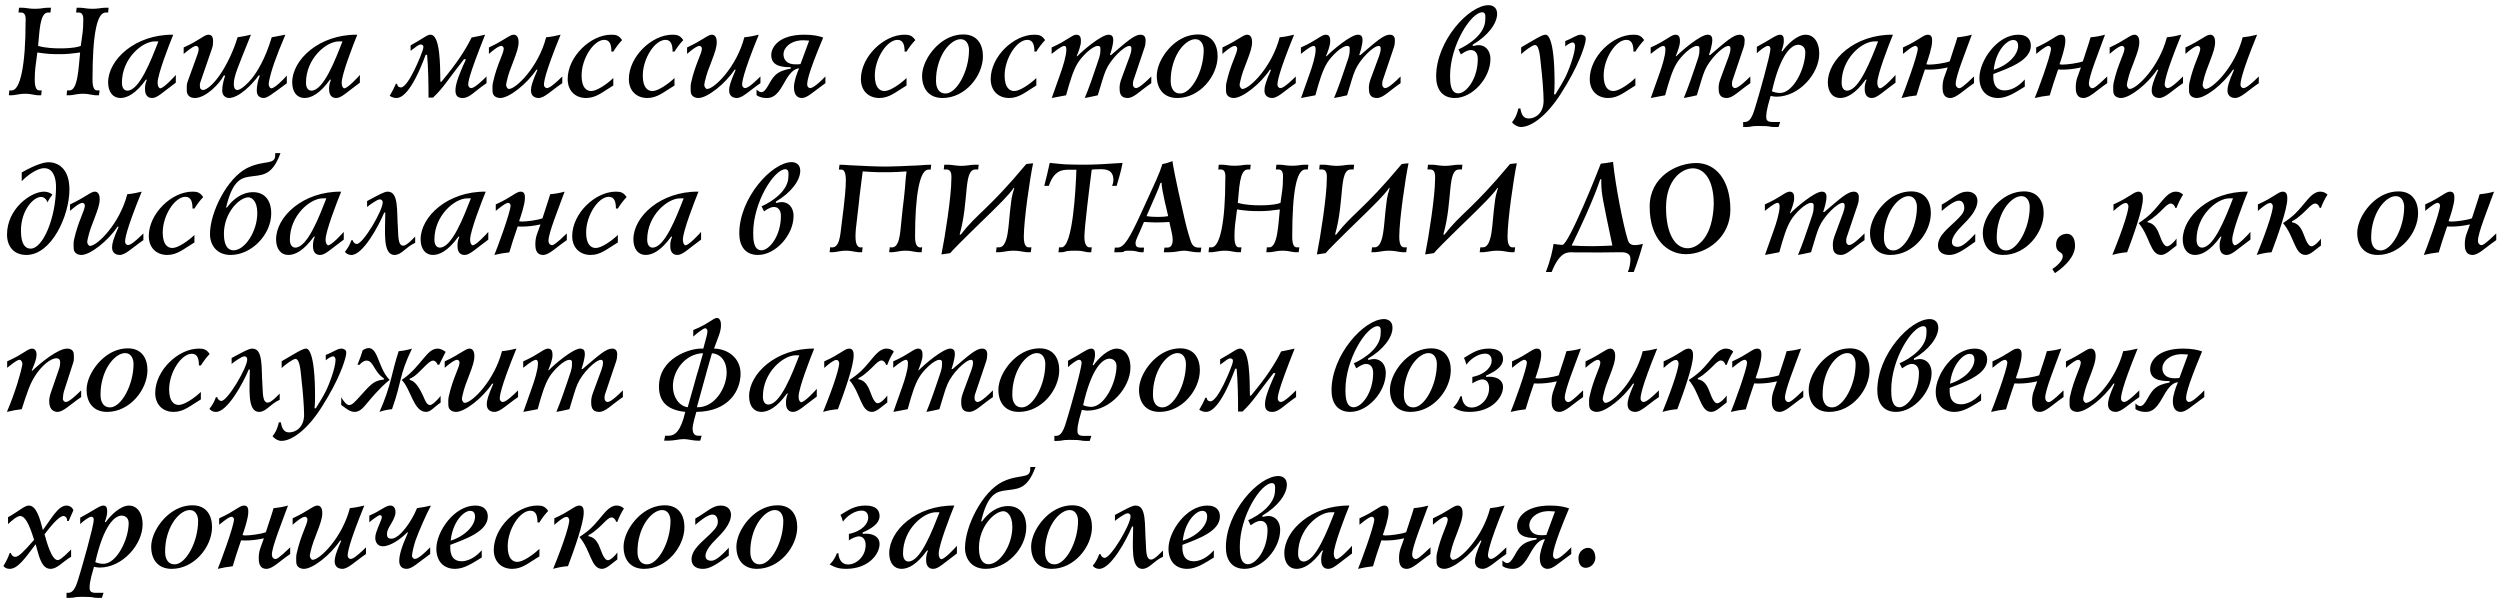 <?xml version="1.0" encoding="UTF-8"?> <svg xmlns="http://www.w3.org/2000/svg" width="446" height="107" viewBox="0 0 446 107" fill="none"> <path d="M9.005 2.234H8.568C7.073 2.234 7.05 5.799 6.797 8.191C8.177 8.582 9.741 8.628 10.73 8.628C13.191 8.628 14.042 8.329 14.41 8.191C14.709 6.006 14.847 5.408 14.847 3.959C14.847 3.476 15.031 2.234 14.019 2.234H13.582L13.674 1.383H14.364C14.709 1.383 15.031 1.452 15.376 1.498C15.744 1.544 16.135 1.567 16.503 1.567C16.871 1.567 17.262 1.544 17.63 1.498C17.975 1.452 18.343 1.383 18.688 1.383H19.378L19.286 2.234H18.849C17.308 2.234 16.503 6.029 16.503 14.24C16.503 15.919 16.986 16.126 17.331 16.126H17.768L17.653 17C17.078 17.023 16.779 16.977 16.388 16.908C15.997 16.839 15.491 16.724 14.801 16.724C14.088 16.724 13.536 16.839 13.145 16.908C12.731 16.977 12.432 17.023 11.88 17L11.972 16.126H12.409C13.927 16.126 14.019 11.848 14.295 9.364C12.777 9.571 11.949 9.663 10.684 9.663C9.235 9.663 8.499 9.64 6.659 9.364C6.337 11.733 6.199 12.607 6.199 14.24C6.199 15.919 6.682 16.126 7.004 16.126H7.441L7.349 17C6.774 17.023 6.475 16.977 6.084 16.908C5.693 16.839 5.187 16.724 4.497 16.724C3.784 16.724 3.232 16.839 2.841 16.908C2.427 16.977 2.128 17.023 1.576 17L1.668 16.126H2.105C3.623 16.126 4.566 11.572 4.566 3.959C4.566 3.476 4.75 2.234 3.738 2.234H3.301L3.393 1.383H4.083C4.428 1.383 4.75 1.452 5.095 1.498C5.463 1.544 5.854 1.567 6.222 1.567C6.613 1.567 6.981 1.544 7.372 1.498C7.717 1.452 8.062 1.383 8.407 1.383H9.097L9.005 2.234ZM31.365 13.366V14.746C29.065 16.425 28.076 17.483 27.156 17.483C25.914 17.483 25.868 16.31 25.868 15.827C25.868 15.206 25.983 14.723 26.213 14.217H26.029C24.189 16.77 22.648 17.483 21.475 17.483C20.141 17.483 19.29 16.402 19.29 14.7C19.29 10.675 24.074 6.121 30.905 6.19C30.169 7.984 28.122 13.274 28.122 14.723C28.122 15.528 28.444 15.758 28.582 15.758C29.18 15.758 31.043 13.757 31.365 13.366ZM28.26 7.386H27.593C25.385 7.386 21.751 10.422 21.751 14.746C21.751 15.827 22.257 16.172 22.717 16.172C24.879 16.172 26.972 10.675 28.26 7.386ZM51.166 13.481V14.861C48.245 17.023 47.624 17.483 47.049 17.483C46.681 17.483 45.807 17.345 45.807 16.172C45.807 15.298 46.037 14.24 46.359 13.481H46.129C45.025 15.045 42.61 17.483 40.839 17.483C40.402 17.483 39.643 17.161 39.643 16.172C39.643 15.367 39.827 14.516 40.172 13.481H39.919C39.206 14.907 36.722 17.483 34.767 17.483C33.801 17.483 33.318 16.931 33.318 16.103C33.318 15.574 33.272 15.091 33.479 14.539L35.181 9.847C35.503 8.973 35.434 8.72 35.434 8.651C35.434 8.444 35.204 8.191 35.02 8.191C34.675 8.191 34.307 8.375 32.766 9.617V8.467C35.664 7.179 36.4 6.19 37.205 6.19C38.033 6.19 38.01 7.041 38.01 7.478C38.01 7.892 37.964 8.237 37.826 8.628L35.71 14.769C35.595 15.114 35.687 15.344 35.687 15.62C35.687 15.85 35.986 16.057 36.216 16.057C36.906 16.057 38.148 14.907 39.16 13.458C40.471 11.595 41.759 8.812 42.38 6.65C43.208 6.535 43.99 6.374 44.772 6.19C42.449 11.963 41.713 13.573 41.713 14.976C41.713 15.896 42.081 16.057 42.334 16.057C43.047 16.057 44.427 14.654 44.956 13.964C45.899 12.768 47.325 10.514 48.475 6.65C49.257 6.489 50.062 6.351 50.913 6.19C49.119 10.399 48.36 12.676 47.992 14.516C47.946 14.792 47.9 15.068 47.992 15.321C48.061 15.528 48.222 15.758 48.406 15.758C48.981 15.758 50.591 14.171 51.166 13.481ZM64.203 13.366V14.746C61.903 16.425 60.914 17.483 59.994 17.483C58.752 17.483 58.706 16.31 58.706 15.827C58.706 15.206 58.821 14.723 59.051 14.217H58.867C57.027 16.77 55.486 17.483 54.313 17.483C52.979 17.483 52.128 16.402 52.128 14.7C52.128 10.675 56.912 6.121 63.743 6.19C63.007 7.984 60.96 13.274 60.96 14.723C60.96 15.528 61.282 15.758 61.42 15.758C62.018 15.758 63.881 13.757 64.203 13.366ZM61.098 7.386H60.431C58.223 7.386 54.589 10.422 54.589 14.746C54.589 15.827 55.095 16.172 55.555 16.172C57.717 16.172 59.81 10.675 61.098 7.386ZM73.249 9.065V8.099C75.756 6.696 76.193 6.19 76.791 6.19C78.562 6.19 78.516 11.664 78.562 14.585H78.746C81.46 11.342 83.047 8.904 84.128 6.696C84.91 6.558 85.715 6.374 86.543 6.19C83.507 13.803 83.53 14.677 83.53 15.16C83.53 15.413 83.783 15.712 84.013 15.712C84.289 15.712 84.749 15.666 86.796 13.642V14.838C84.565 16.356 83.76 17.483 82.564 17.483C81.69 17.483 81.253 17.115 81.253 16.149C81.253 15.275 81.529 14.056 83.116 10.606L82.794 10.537C79.873 14.24 79.206 15.551 77.251 17.414H76.446V16.724C76.446 14.999 76.4 11.986 76.193 9.778H75.94C73.318 16.839 71.501 17.483 70.719 17.483C70.351 17.483 69.914 17.368 69.523 17.092C69.914 16.448 70.282 15.735 70.627 14.953H70.857C70.88 15.528 71.34 15.597 71.524 15.597C72.858 15.597 75.204 9.755 75.48 8.72C75.526 8.513 75.572 8.306 75.48 8.145C75.411 8.03 75.227 7.938 75.066 7.938C74.698 7.938 74.353 8.237 73.249 9.065ZM87.222 9.617V8.467C90.051 7.156 90.902 6.19 91.638 6.19C92.029 6.19 92.512 6.443 92.512 7.501C92.512 8.421 92.236 9.226 91.546 11.043C91.109 12.193 90.718 13.067 90.373 14.631C90.304 14.93 90.235 15.229 90.373 15.505C90.465 15.666 90.603 15.873 90.787 15.873C92.075 15.873 96.077 11.917 97.434 6.65C98.354 6.558 99.205 6.397 100.01 6.19C97.043 13.458 97.043 14.746 97.043 15.16C97.043 15.413 97.296 15.712 97.526 15.712C97.802 15.712 98.262 15.666 100.309 13.642V14.838C98.308 16.195 97.135 17.483 96.077 17.483C95.686 17.483 94.72 17.322 94.72 16.149C94.72 15.459 94.927 14.654 95.893 12.446H95.686C94.007 14.976 90.833 17.483 89.246 17.483C88.74 17.483 87.866 17.253 87.866 16.241C87.866 15.735 87.82 15.252 87.935 14.769C88.671 11.411 89.867 9.571 89.867 8.651C89.867 8.444 89.66 8.191 89.476 8.191C89.269 8.191 88.832 8.214 87.222 9.617ZM109.415 13.918V15.252C107.529 16.379 106.379 17.483 104.562 17.483C102.653 17.483 101.273 16.218 101.273 14.102C101.273 10.123 105.344 6.19 109.047 6.19C109.829 6.19 110.404 6.282 110.979 7.156C110.427 7.731 109.898 8.421 109.415 9.203H109.07C109.07 8.168 108.886 7.11 107.805 7.11C105.919 7.11 103.757 10.422 103.757 13.481C103.757 15.666 104.654 16.241 105.482 16.241C106.494 16.241 108.311 14.976 109.415 13.918ZM120.331 13.918V15.252C118.445 16.379 117.295 17.483 115.478 17.483C113.569 17.483 112.189 16.218 112.189 14.102C112.189 10.123 116.26 6.19 119.963 6.19C120.745 6.19 121.32 6.282 121.895 7.156C121.343 7.731 120.814 8.421 120.331 9.203H119.986C119.986 8.168 119.802 7.11 118.721 7.11C116.835 7.11 114.673 10.422 114.673 13.481C114.673 15.666 115.57 16.241 116.398 16.241C117.41 16.241 119.227 14.976 120.331 13.918ZM122.576 9.617V8.467C125.405 7.156 126.256 6.19 126.992 6.19C127.383 6.19 127.866 6.443 127.866 7.501C127.866 8.421 127.59 9.226 126.9 11.043C126.463 12.193 126.072 13.067 125.727 14.631C125.658 14.93 125.589 15.229 125.727 15.505C125.819 15.666 125.957 15.873 126.141 15.873C127.429 15.873 131.431 11.917 132.788 6.65C133.708 6.558 134.559 6.397 135.364 6.19C132.397 13.458 132.397 14.746 132.397 15.16C132.397 15.413 132.65 15.712 132.88 15.712C133.156 15.712 133.616 15.666 135.663 13.642V14.838C133.662 16.195 132.489 17.483 131.431 17.483C131.04 17.483 130.074 17.322 130.074 16.149C130.074 15.459 130.281 14.654 131.247 12.446H131.04C129.361 14.976 126.187 17.483 124.6 17.483C124.094 17.483 123.22 17.253 123.22 16.241C123.22 15.735 123.174 15.252 123.289 14.769C124.025 11.411 125.221 9.571 125.221 8.651C125.221 8.444 125.014 8.191 124.83 8.191C124.623 8.191 124.186 8.214 122.576 9.617ZM134.97 16.977V15.965C135.131 16.149 135.522 16.448 135.798 16.448C136.764 16.448 137.201 14.493 138.259 13.458C138.995 12.745 139.846 12.469 141.065 12.239V11.986C139.064 12.009 137.592 11.572 137.592 9.824C137.592 8.375 138.995 6.19 143.48 6.19C145.044 6.19 146.102 6.42 146.861 6.696C143.917 13.688 144.009 14.677 144.009 15.16C144.009 15.413 144.262 15.712 144.492 15.712C144.722 15.712 145.274 15.666 147.252 13.642V14.838C144.906 16.517 144.009 17.483 143.043 17.483C142.583 17.483 141.64 17.276 141.64 15.574C141.64 14.539 142.169 13.044 142.56 12.193C141.916 12.239 141.18 12.63 140.237 14.194C139.409 15.574 138.604 17.483 136.856 17.483C136.373 17.483 135.66 17.46 134.97 16.977ZM144.354 7.248C144.124 7.225 143.917 7.202 143.687 7.202C143.388 7.179 143.112 7.179 142.813 7.202C141.042 7.34 139.777 8.467 139.777 9.709C139.777 10.215 139.984 11.48 141.939 11.48C142.238 11.48 142.514 11.48 142.813 11.434C142.905 11.158 143.158 10.491 144.354 7.248ZM161.726 13.918V15.252C159.84 16.379 158.69 17.483 156.873 17.483C154.964 17.483 153.584 16.218 153.584 14.102C153.584 10.123 157.655 6.19 161.358 6.19C162.14 6.19 162.715 6.282 163.29 7.156C162.738 7.731 162.209 8.421 161.726 9.203H161.381C161.381 8.168 161.197 7.11 160.116 7.11C158.23 7.11 156.068 10.422 156.068 13.481C156.068 15.666 156.965 16.241 157.793 16.241C158.805 16.241 160.622 14.976 161.726 13.918ZM164.937 11.434C165.857 9.088 168.41 6.144 171.86 6.144C174.436 6.144 175.356 8.053 175.356 10.031C175.356 13.504 172.228 17.483 168.157 17.483C165.696 17.483 164.5 15.804 164.5 13.527C164.5 12.814 164.684 12.101 164.937 11.434ZM167.076 12.929C167.007 13.458 166.984 13.964 166.984 14.516C166.984 14.976 167.099 16.678 168.686 16.678C170.687 16.678 172.872 12.676 172.872 8.927C172.872 8.352 172.665 6.995 171.354 6.995C169.905 6.995 167.651 9.042 167.076 12.929ZM184.883 13.918V15.252C182.997 16.379 181.847 17.483 180.03 17.483C178.121 17.483 176.741 16.218 176.741 14.102C176.741 10.123 180.812 6.19 184.515 6.19C185.297 6.19 185.872 6.282 186.447 7.156C185.895 7.731 185.366 8.421 184.883 9.203H184.538C184.538 8.168 184.354 7.11 183.273 7.11C181.387 7.11 179.225 10.422 179.225 13.481C179.225 15.666 180.122 16.241 180.95 16.241C181.962 16.241 183.779 14.976 184.883 13.918ZM205.39 13.642V14.838C203.274 16.287 202.285 17.483 201.158 17.483C199.801 17.483 199.732 16.471 199.732 15.643C199.732 14.999 199.916 14.447 200.146 13.826L201.549 10.031C201.94 8.95 201.825 8.628 201.825 8.49C201.825 8.329 201.641 8.191 201.503 8.191C200.514 8.191 198.122 10.583 197.294 12.515C196.811 13.642 196.558 14.723 195.845 17C195.063 17.184 194.304 17.345 193.522 17.483C194.189 15.942 195.27 12.791 195.569 11.871C196.006 10.56 196.305 9.893 196.305 9.065C196.305 8.651 196.443 8.191 195.845 8.191C194.879 8.191 192.993 10.054 192.257 11.273C191.475 12.561 190.9 14.401 190.187 17C189.405 17.138 188.554 17.299 187.634 17.483L189.198 13.067C189.612 11.917 190.233 9.962 190.233 8.904C190.233 8.674 190.256 8.191 189.865 8.191C189.635 8.191 189.152 8.375 187.611 9.617V8.467C190.509 7.179 191.245 6.19 192.05 6.19C192.878 6.19 192.832 7.041 192.832 7.455C192.832 8.076 192.395 9.295 192.073 10.031H192.188C193.177 8.996 196.489 6.19 197.777 6.19C198.398 6.19 198.605 6.581 198.605 7.11C198.605 7.984 198.191 9.295 198.007 9.824H198.214C201.135 7.317 202.4 6.19 203.458 6.19C204.102 6.19 204.378 6.581 204.378 7.202C204.378 7.662 204.332 8.053 204.171 8.513L202.193 14.378C202.101 14.677 202.124 14.907 202.124 15.16C202.124 15.413 202.377 15.712 202.607 15.712C202.883 15.712 203.343 15.666 205.39 13.642ZM206.804 11.434C207.724 9.088 210.277 6.144 213.727 6.144C216.303 6.144 217.223 8.053 217.223 10.031C217.223 13.504 214.095 17.483 210.024 17.483C207.563 17.483 206.367 15.804 206.367 13.527C206.367 12.814 206.551 12.101 206.804 11.434ZM208.943 12.929C208.874 13.458 208.851 13.964 208.851 14.516C208.851 14.976 208.966 16.678 210.553 16.678C212.554 16.678 214.739 12.676 214.739 8.927C214.739 8.352 214.532 6.995 213.221 6.995C211.772 6.995 209.518 9.042 208.943 12.929ZM218.079 9.617V8.467C220.908 7.156 221.759 6.19 222.495 6.19C222.886 6.19 223.369 6.443 223.369 7.501C223.369 8.421 223.093 9.226 222.403 11.043C221.966 12.193 221.575 13.067 221.23 14.631C221.161 14.93 221.092 15.229 221.23 15.505C221.322 15.666 221.46 15.873 221.644 15.873C222.932 15.873 226.934 11.917 228.291 6.65C229.211 6.558 230.062 6.397 230.867 6.19C227.9 13.458 227.9 14.746 227.9 15.16C227.9 15.413 228.153 15.712 228.383 15.712C228.659 15.712 229.119 15.666 231.166 13.642V14.838C229.165 16.195 227.992 17.483 226.934 17.483C226.543 17.483 225.577 17.322 225.577 16.149C225.577 15.459 225.784 14.654 226.75 12.446H226.543C224.864 14.976 221.69 17.483 220.103 17.483C219.597 17.483 218.723 17.253 218.723 16.241C218.723 15.735 218.677 15.252 218.792 14.769C219.528 11.411 220.724 9.571 220.724 8.651C220.724 8.444 220.517 8.191 220.333 8.191C220.126 8.191 219.689 8.214 218.079 9.617ZM249.863 13.642V14.838C247.747 16.287 246.758 17.483 245.631 17.483C244.274 17.483 244.205 16.471 244.205 15.643C244.205 14.999 244.389 14.447 244.619 13.826L246.022 10.031C246.413 8.95 246.298 8.628 246.298 8.49C246.298 8.329 246.114 8.191 245.976 8.191C244.987 8.191 242.595 10.583 241.767 12.515C241.284 13.642 241.031 14.723 240.318 17C239.536 17.184 238.777 17.345 237.995 17.483C238.662 15.942 239.743 12.791 240.042 11.871C240.479 10.56 240.778 9.893 240.778 9.065C240.778 8.651 240.916 8.191 240.318 8.191C239.352 8.191 237.466 10.054 236.73 11.273C235.948 12.561 235.373 14.401 234.66 17C233.878 17.138 233.027 17.299 232.107 17.483L233.671 13.067C234.085 11.917 234.706 9.962 234.706 8.904C234.706 8.674 234.729 8.191 234.338 8.191C234.108 8.191 233.625 8.375 232.084 9.617V8.467C234.982 7.179 235.718 6.19 236.523 6.19C237.351 6.19 237.305 7.041 237.305 7.455C237.305 8.076 236.868 9.295 236.546 10.031H236.661C237.65 8.996 240.962 6.19 242.25 6.19C242.871 6.19 243.078 6.581 243.078 7.11C243.078 7.984 242.664 9.295 242.48 9.824H242.687C245.608 7.317 246.873 6.19 247.931 6.19C248.575 6.19 248.851 6.581 248.851 7.202C248.851 7.662 248.805 8.053 248.644 8.513L246.666 14.378C246.574 14.677 246.597 14.907 246.597 15.16C246.597 15.413 246.85 15.712 247.08 15.712C247.356 15.712 247.816 15.666 249.863 13.642ZM262.74 7.961V8.214C263.43 8.053 263.706 8.053 263.821 8.053C264.787 8.053 265.891 8.789 265.891 10.537C265.891 13.895 262.717 17.483 259.543 17.483C257.22 17.483 256.208 15.827 256.208 13.642C256.208 7.294 262.05 0.923 265.569 0.923C266.144 0.923 267.087 1.199 267.087 2.464C267.087 4.189 265.431 6.397 262.74 7.961ZM260.624 9.709L260.187 8.812C262.326 7.846 264.971 5.914 264.971 3.499C264.971 3.154 265.155 2.188 264.442 2.188C262.418 2.188 258.692 8.099 258.692 13.527C258.692 14.677 258.738 16.655 260.164 16.655C261.544 16.655 263.637 14.125 263.637 10.514C263.637 10.1 263.545 8.927 262.349 8.927C262.165 8.927 261.636 8.973 260.624 9.709ZM271.377 9.663V8.444C274.114 6.857 275.103 6.19 275.747 6.19C276.046 6.19 277.334 6.558 277.334 14.792C277.334 15.643 277.311 16.172 277.242 16.839H277.472C277.978 16.034 278.806 14.677 279.22 13.849C279.887 12.538 280.991 9.548 280.991 8.168C280.991 8.007 280.899 7.57 280.531 7.57C280.232 7.57 279.565 7.984 279.243 8.283V7.317C280.554 6.834 281.29 6.19 282.003 6.19C282.302 6.19 282.624 6.305 282.785 6.512C282.992 6.788 282.877 7.248 282.785 7.662C282.624 8.352 281.773 11.549 278.438 16.747C275.885 20.726 273.171 22.658 271.308 22.658C270.848 22.658 270.204 22.382 269.744 21.807C270.043 21.462 270.572 20.749 270.871 19.346H271.239C271.4 20.335 271.722 21.14 272.711 21.14C273.861 21.14 275.379 20.266 275.379 17.966C275.379 16.517 275.103 13.205 274.942 12.009C274.781 10.698 274.712 8.03 273.838 8.03C273.378 8.03 271.906 9.134 271.377 9.663ZM291.752 13.918V15.252C289.866 16.379 288.716 17.483 286.899 17.483C284.99 17.483 283.61 16.218 283.61 14.102C283.61 10.123 287.681 6.19 291.384 6.19C292.166 6.19 292.741 6.282 293.316 7.156C292.764 7.731 292.235 8.421 291.752 9.203H291.407C291.407 8.168 291.223 7.11 290.142 7.11C288.256 7.11 286.094 10.422 286.094 13.481C286.094 15.666 286.991 16.241 287.819 16.241C288.831 16.241 290.648 14.976 291.752 13.918ZM312.259 13.642V14.838C310.143 16.287 309.154 17.483 308.027 17.483C306.67 17.483 306.601 16.471 306.601 15.643C306.601 14.999 306.785 14.447 307.015 13.826L308.418 10.031C308.809 8.95 308.694 8.628 308.694 8.49C308.694 8.329 308.51 8.191 308.372 8.191C307.383 8.191 304.991 10.583 304.163 12.515C303.68 13.642 303.427 14.723 302.714 17C301.932 17.184 301.173 17.345 300.391 17.483C301.058 15.942 302.139 12.791 302.438 11.871C302.875 10.56 303.174 9.893 303.174 9.065C303.174 8.651 303.312 8.191 302.714 8.191C301.748 8.191 299.862 10.054 299.126 11.273C298.344 12.561 297.769 14.401 297.056 17C296.274 17.138 295.423 17.299 294.503 17.483L296.067 13.067C296.481 11.917 297.102 9.962 297.102 8.904C297.102 8.674 297.125 8.191 296.734 8.191C296.504 8.191 296.021 8.375 294.48 9.617V8.467C297.378 7.179 298.114 6.19 298.919 6.19C299.747 6.19 299.701 7.041 299.701 7.455C299.701 8.076 299.264 9.295 298.942 10.031H299.057C300.046 8.996 303.358 6.19 304.646 6.19C305.267 6.19 305.474 6.581 305.474 7.11C305.474 7.984 305.06 9.295 304.876 9.824H305.083C308.004 7.317 309.269 6.19 310.327 6.19C310.971 6.19 311.247 6.581 311.247 7.202C311.247 7.662 311.201 8.053 311.04 8.513L309.062 14.378C308.97 14.677 308.993 14.907 308.993 15.16C308.993 15.413 309.246 15.712 309.476 15.712C309.752 15.712 310.212 15.666 312.259 13.642ZM317.284 22.658H316.525C315.398 22.658 316.364 22.474 313.719 22.474C312.155 22.474 312.546 22.658 311.465 22.658H310.982V21.761H311.281C312.546 21.761 312.914 19.737 313.42 18.173C313.65 17.437 315.835 9.893 315.835 8.72C315.835 8.536 315.789 8.191 315.375 8.191C314.938 8.191 313.765 9.134 313.42 9.502V8.352C315.881 7.041 316.87 6.19 317.56 6.19C318.296 6.19 318.227 6.995 318.227 7.432C318.227 7.708 318.112 8.329 317.813 9.111L317.974 9.157C318.825 7.938 320.596 6.19 322.137 6.19C323.379 6.19 324.552 7.271 324.552 9.571C324.552 13.09 321.01 17.253 316.893 17.253C316.548 17.253 316.226 17.184 315.881 17.115C315.03 19.944 315.099 20.519 315.099 20.956C315.099 21.784 315.904 21.761 316.341 21.761H317.583L317.284 22.658ZM316.111 16.287C316.479 16.448 317.054 16.586 317.537 16.586C319.975 16.586 322.068 12.147 322.068 9.318C322.068 8.26 321.263 7.984 320.826 7.984C319.607 7.984 317.629 9.594 316.111 16.287ZM338.159 13.366V14.746C335.859 16.425 334.87 17.483 333.95 17.483C332.708 17.483 332.662 16.31 332.662 15.827C332.662 15.206 332.777 14.723 333.007 14.217H332.823C330.983 16.77 329.442 17.483 328.269 17.483C326.935 17.483 326.084 16.402 326.084 14.7C326.084 10.675 330.868 6.121 337.699 6.19C336.963 7.984 334.916 13.274 334.916 14.723C334.916 15.528 335.238 15.758 335.376 15.758C335.974 15.758 337.837 13.757 338.159 13.366ZM335.054 7.386H334.387C332.179 7.386 328.545 10.422 328.545 14.746C328.545 15.827 329.051 16.172 329.511 16.172C331.673 16.172 333.766 10.675 335.054 7.386ZM352.164 13.642V14.838C350.209 16.172 349.013 17.483 347.932 17.483C346.575 17.483 346.552 16.149 346.552 15.574C346.552 14.171 346.943 13.619 347.472 12.032C346.207 12.308 345.241 12.423 344.091 12.423C343.861 12.423 343.631 12.423 343.401 12.4C342.711 14.424 342.32 15.597 341.906 17.023C341.009 17.115 340.112 17.276 339.238 17.483C339.606 16.678 342.136 9.847 342.136 8.651C342.136 8.444 341.929 8.191 341.745 8.191C341.4 8.191 341.032 8.375 339.491 9.617V8.467C342.412 7.156 343.102 6.19 343.93 6.19C344.689 6.19 344.689 6.88 344.689 7.34C344.689 8.444 343.976 10.537 343.654 11.457C343.815 11.48 343.953 11.526 344.114 11.526C345.011 11.526 346.851 11.296 347.817 10.951C348.852 7.869 349.105 6.949 349.197 6.65C350.002 6.581 350.876 6.443 351.773 6.19C350.646 9.295 348.898 13.573 348.898 14.93C348.898 15.551 349.312 15.735 349.496 15.735C349.749 15.735 350.117 15.62 352.164 13.642ZM361.223 14.171V15.459C359.498 16.517 358.072 17.483 356.462 17.483C354.461 17.483 353.127 16.172 353.127 13.872C353.127 10.836 356.301 6.19 360.073 6.19C361.706 6.19 362.304 7.11 362.304 8.145C362.304 10.79 358.394 12.147 355.611 13.205V13.619C355.611 14.171 355.588 16.126 357.635 16.126C359.36 16.126 360.763 14.7 361.223 14.171ZM355.68 12.446C358.164 11.687 360.027 9.824 360.027 8.168C360.027 7.34 359.59 7.133 359.153 7.133C357.98 7.133 356.025 9.134 355.68 12.446ZM375.927 13.642V14.838C373.972 16.172 372.776 17.483 371.695 17.483C370.338 17.483 370.315 16.149 370.315 15.574C370.315 14.171 370.706 13.619 371.235 12.032C369.97 12.308 369.004 12.423 367.854 12.423C367.624 12.423 367.394 12.423 367.164 12.4C366.474 14.424 366.083 15.597 365.669 17.023C364.772 17.115 363.875 17.276 363.001 17.483C363.369 16.678 365.899 9.847 365.899 8.651C365.899 8.444 365.692 8.191 365.508 8.191C365.163 8.191 364.795 8.375 363.254 9.617V8.467C366.175 7.156 366.865 6.19 367.693 6.19C368.452 6.19 368.452 6.88 368.452 7.34C368.452 8.444 367.739 10.537 367.417 11.457C367.578 11.48 367.716 11.526 367.877 11.526C368.774 11.526 370.614 11.296 371.58 10.951C372.615 7.869 372.868 6.949 372.96 6.65C373.765 6.581 374.639 6.443 375.536 6.19C374.409 9.295 372.661 13.573 372.661 14.93C372.661 15.551 373.075 15.735 373.259 15.735C373.512 15.735 373.88 15.62 375.927 13.642ZM376.362 9.617V8.467C379.191 7.156 380.042 6.19 380.778 6.19C381.169 6.19 381.652 6.443 381.652 7.501C381.652 8.421 381.376 9.226 380.686 11.043C380.249 12.193 379.858 13.067 379.513 14.631C379.444 14.93 379.375 15.229 379.513 15.505C379.605 15.666 379.743 15.873 379.927 15.873C381.215 15.873 385.217 11.917 386.574 6.65C387.494 6.558 388.345 6.397 389.15 6.19C386.183 13.458 386.183 14.746 386.183 15.16C386.183 15.413 386.436 15.712 386.666 15.712C386.942 15.712 387.402 15.666 389.449 13.642V14.838C387.448 16.195 386.275 17.483 385.217 17.483C384.826 17.483 383.86 17.322 383.86 16.149C383.86 15.459 384.067 14.654 385.033 12.446H384.826C383.147 14.976 379.973 17.483 378.386 17.483C377.88 17.483 377.006 17.253 377.006 16.241C377.006 15.735 376.96 15.252 377.075 14.769C377.811 11.411 379.007 9.571 379.007 8.651C379.007 8.444 378.8 8.191 378.616 8.191C378.409 8.191 377.972 8.214 376.362 9.617ZM389.883 9.617V8.467C392.712 7.156 393.563 6.19 394.299 6.19C394.69 6.19 395.173 6.443 395.173 7.501C395.173 8.421 394.897 9.226 394.207 11.043C393.77 12.193 393.379 13.067 393.034 14.631C392.965 14.93 392.896 15.229 393.034 15.505C393.126 15.666 393.264 15.873 393.448 15.873C394.736 15.873 398.738 11.917 400.095 6.65C401.015 6.558 401.866 6.397 402.671 6.19C399.704 13.458 399.704 14.746 399.704 15.16C399.704 15.413 399.957 15.712 400.187 15.712C400.463 15.712 400.923 15.666 402.97 13.642V14.838C400.969 16.195 399.796 17.483 398.738 17.483C398.347 17.483 397.381 17.322 397.381 16.149C397.381 15.459 397.588 14.654 398.554 12.446H398.347C396.668 14.976 393.494 17.483 391.907 17.483C391.401 17.483 390.527 17.253 390.527 16.241C390.527 15.735 390.481 15.252 390.596 14.769C391.332 11.411 392.528 9.571 392.528 8.651C392.528 8.444 392.321 8.191 392.137 8.191C391.93 8.191 391.493 8.214 389.883 9.617ZM3.876 32.327V30.763C6.728 29.153 8.062 28.946 8.683 28.946C10.293 28.946 12.386 30.027 12.386 33.799C12.386 38.491 9.189 45.483 4.704 45.483C2.519 45.483 1.254 44.011 1.254 41.849C1.254 37.226 5.509 34.19 7.855 34.19C8.568 34.19 9.051 34.466 9.35 34.719C9.028 35.11 8.729 35.57 8.453 36.099C8.292 35.501 7.809 35.133 7.326 35.133C5.923 35.133 3.738 37.571 3.738 41.136C3.738 43.574 4.497 44.356 5.463 44.356C7.671 44.356 9.994 38.836 9.994 33.316C9.994 31.66 9.442 30.004 7.901 30.004C6.567 30.004 4.796 31.361 3.876 32.327ZM12.495 37.617V36.467C15.323 35.156 16.174 34.19 16.91 34.19C17.302 34.19 17.785 34.443 17.785 35.501C17.785 36.421 17.509 37.226 16.819 39.043C16.381 40.193 15.991 41.067 15.646 42.631C15.576 42.93 15.508 43.229 15.646 43.505C15.738 43.666 15.876 43.873 16.059 43.873C17.348 43.873 21.349 39.917 22.706 34.65C23.627 34.558 24.477 34.397 25.282 34.19C22.316 41.458 22.316 42.746 22.316 43.16C22.316 43.413 22.569 43.712 22.799 43.712C23.075 43.712 23.535 43.666 25.581 41.642V42.838C23.581 44.195 22.407 45.483 21.349 45.483C20.959 45.483 19.992 45.322 19.992 44.149C19.992 43.459 20.2 42.654 21.166 40.446H20.959C19.279 42.976 16.105 45.483 14.518 45.483C14.012 45.483 13.139 45.253 13.139 44.241C13.139 43.735 13.092 43.252 13.207 42.769C13.944 39.411 15.139 37.571 15.139 36.651C15.139 36.444 14.932 36.191 14.748 36.191C14.541 36.191 14.104 36.214 12.495 37.617ZM34.687 41.918V43.252C32.801 44.379 31.651 45.483 29.834 45.483C27.925 45.483 26.545 44.218 26.545 42.102C26.545 38.123 30.616 34.19 34.319 34.19C35.101 34.19 35.676 34.282 36.251 35.156C35.699 35.731 35.17 36.421 34.687 37.203H34.342C34.342 36.168 34.158 35.11 33.077 35.11C31.191 35.11 29.029 38.422 29.029 41.481C29.029 43.666 29.926 44.241 30.754 44.241C31.766 44.241 33.583 42.976 34.687 41.918ZM49.099 27.313H50.042C48.455 31.614 46.684 31.154 44.315 31.545C42.705 31.798 41.348 32.695 40.336 37.019H40.497C41.509 35.593 43.142 34.282 45.143 34.282C47.213 34.282 48.386 35.731 48.386 38.077C48.386 41.849 44.89 45.483 41.141 45.483C38.703 45.483 37.461 43.758 37.461 41.757C37.461 37.824 40.566 31.752 44.085 29.981C47.075 28.486 49.099 29.521 49.099 27.681V27.313ZM39.945 41.734C39.945 44.218 40.957 44.655 41.647 44.655C43.694 44.655 45.902 41.274 45.902 38.008C45.902 35.731 44.821 35.202 44.315 35.202C42.728 35.202 39.945 37.916 39.945 41.734ZM61.328 41.366V42.746C59.028 44.425 58.039 45.483 57.119 45.483C55.877 45.483 55.831 44.31 55.831 43.827C55.831 43.206 55.946 42.723 56.176 42.217H55.992C54.152 44.77 52.611 45.483 51.438 45.483C50.104 45.483 49.253 44.402 49.253 42.7C49.253 38.675 54.037 34.121 60.868 34.19C60.132 35.984 58.085 41.274 58.085 42.723C58.085 43.528 58.407 43.758 58.545 43.758C59.143 43.758 61.006 41.757 61.328 41.366ZM58.223 35.386H57.556C55.348 35.386 51.714 38.422 51.714 42.746C51.714 43.827 52.22 44.172 52.68 44.172C54.842 44.172 56.935 38.675 58.223 35.386ZM65.489 36.927V35.869C67.766 34.65 68.57 34.19 69.168 34.19C71.169 34.19 70.755 37.617 70.986 40.676C71.078 41.849 70.939 43.827 71.928 43.827C72.159 43.827 72.573 43.758 74.067 42.217V43.321C72.365 44.08 71.653 45.483 70.388 45.483C68.225 45.483 68.731 41.182 68.731 38.284V37.916H68.547C67.558 40.308 64.752 45.483 62.706 45.483C62.038 45.483 61.717 45.161 61.532 44.931C61.992 44.356 62.407 43.689 62.682 42.861H62.935C63.028 43.321 63.395 43.528 63.648 43.528C64.775 43.528 68.272 37.594 68.272 36.122C68.272 35.639 67.903 35.57 67.743 35.57C67.282 35.57 65.834 36.628 65.489 36.927ZM87.113 41.366V42.746C84.813 44.425 83.824 45.483 82.904 45.483C81.662 45.483 81.616 44.31 81.616 43.827C81.616 43.206 81.731 42.723 81.961 42.217H81.777C79.937 44.77 78.396 45.483 77.223 45.483C75.889 45.483 75.038 44.402 75.038 42.7C75.038 38.675 79.822 34.121 86.653 34.19C85.917 35.984 83.87 41.274 83.87 42.723C83.87 43.528 84.192 43.758 84.33 43.758C84.928 43.758 86.791 41.757 87.113 41.366ZM84.008 35.386H83.341C81.133 35.386 77.499 38.422 77.499 42.746C77.499 43.827 78.005 44.172 78.465 44.172C80.627 44.172 82.72 38.675 84.008 35.386ZM101.118 41.642V42.838C99.163 44.172 97.967 45.483 96.886 45.483C95.529 45.483 95.506 44.149 95.506 43.574C95.506 42.171 95.897 41.619 96.426 40.032C95.161 40.308 94.195 40.423 93.045 40.423C92.815 40.423 92.585 40.423 92.355 40.4C91.665 42.424 91.274 43.597 90.86 45.023C89.963 45.115 89.066 45.276 88.192 45.483C88.56 44.678 91.09 37.847 91.09 36.651C91.09 36.444 90.883 36.191 90.699 36.191C90.354 36.191 89.986 36.375 88.445 37.617V36.467C91.366 35.156 92.056 34.19 92.884 34.19C93.643 34.19 93.643 34.88 93.643 35.34C93.643 36.444 92.93 38.537 92.608 39.457C92.769 39.48 92.907 39.526 93.068 39.526C93.965 39.526 95.805 39.296 96.771 38.951C97.806 35.869 98.059 34.949 98.151 34.65C98.956 34.581 99.83 34.443 100.727 34.19C99.6 37.295 97.852 41.573 97.852 42.93C97.852 43.551 98.266 43.735 98.45 43.735C98.703 43.735 99.071 43.62 101.118 41.642ZM110.223 41.918V43.252C108.337 44.379 107.187 45.483 105.37 45.483C103.461 45.483 102.081 44.218 102.081 42.102C102.081 38.123 106.152 34.19 109.855 34.19C110.637 34.19 111.212 34.282 111.787 35.156C111.235 35.731 110.706 36.421 110.223 37.203H109.878C109.878 36.168 109.694 35.11 108.613 35.11C106.727 35.11 104.565 38.422 104.565 41.481C104.565 43.666 105.462 44.241 106.29 44.241C107.302 44.241 109.119 42.976 110.223 41.918ZM125.072 41.366V42.746C122.772 44.425 121.783 45.483 120.863 45.483C119.621 45.483 119.575 44.31 119.575 43.827C119.575 43.206 119.69 42.723 119.92 42.217H119.736C117.896 44.77 116.355 45.483 115.182 45.483C113.848 45.483 112.997 44.402 112.997 42.7C112.997 38.675 117.781 34.121 124.612 34.19C123.876 35.984 121.829 41.274 121.829 42.723C121.829 43.528 122.151 43.758 122.289 43.758C122.887 43.758 124.75 41.757 125.072 41.366ZM121.967 35.386H121.3C119.092 35.386 115.458 38.422 115.458 42.746C115.458 43.827 115.964 44.172 116.424 44.172C118.586 44.172 120.679 38.675 121.967 35.386ZM138.419 35.961V36.214C139.109 36.053 139.385 36.053 139.5 36.053C140.466 36.053 141.57 36.789 141.57 38.537C141.57 41.895 138.396 45.483 135.222 45.483C132.899 45.483 131.887 43.827 131.887 41.642C131.887 35.294 137.729 28.923 141.248 28.923C141.823 28.923 142.766 29.199 142.766 30.464C142.766 32.189 141.11 34.397 138.419 35.961ZM136.303 37.709L135.866 36.812C138.005 35.846 140.65 33.914 140.65 31.499C140.65 31.154 140.834 30.188 140.121 30.188C138.097 30.188 134.371 36.099 134.371 41.527C134.371 42.677 134.417 44.655 135.843 44.655C137.223 44.655 139.316 42.125 139.316 38.514C139.316 38.1 139.224 36.927 138.028 36.927C137.844 36.927 137.315 36.973 136.303 37.709ZM158.625 45L158.74 44.103C160.534 44.517 160.557 41.734 160.833 39.204C160.879 38.744 160.948 38.238 161.017 37.41C161.132 36.421 161.201 35.846 161.27 35.294C161.615 32.143 161.454 32.672 161.73 30.579C160.258 30.671 159.568 30.717 158.924 30.717C158.556 30.717 158.165 30.717 157.797 30.717C157.429 30.717 157.038 30.717 156.67 30.717C156.049 30.717 155.336 30.671 153.91 30.579C153.818 31.315 153.795 31.476 153.634 32.718C153.358 34.765 153.312 35.34 153.197 36.444C153.059 37.801 153.036 37.64 152.875 39.204C152.714 40.584 152.622 41.205 152.622 42.217C152.622 43.781 153.082 44.31 153.887 44.103L153.795 45C153.22 45.023 152.921 44.977 152.53 44.908C152.139 44.839 151.633 44.724 150.92 44.724C150.207 44.724 149.701 44.839 149.287 44.908C148.827 44.977 148.528 45.023 147.999 45L148.114 44.103C149.816 44.471 149.885 42.01 150.138 40.032C150.782 35.064 150.897 33.362 150.897 32.166C150.897 30.671 150.552 30.257 150.069 30.257H149.655L149.77 29.383C150.667 29.406 150.989 29.429 151.541 29.475C152.323 29.521 152.277 29.521 153.45 29.567C155.152 29.636 155.911 29.705 157.176 29.705C157.429 29.705 157.659 29.705 157.912 29.705C158.165 29.705 158.395 29.705 158.648 29.705C159.844 29.705 161.155 29.613 162.397 29.567C163.179 29.544 163.363 29.544 164.329 29.475C164.904 29.429 165.226 29.406 166.123 29.383L166.031 30.257H165.64C164.053 30.257 163.248 34.926 163.248 42.217C163.248 43.528 163.57 44.356 164.513 44.103L164.421 45C163.846 45.023 163.547 44.977 163.156 44.908C162.765 44.839 162.259 44.724 161.569 44.724C160.856 44.724 160.304 44.839 159.913 44.908C159.453 44.977 159.154 45.023 158.625 45ZM169.516 45.161L167.952 45.391C168.619 42.102 169.723 34.949 169.723 31.959C169.723 31.476 169.884 30.234 168.826 30.234H168.366L168.458 29.383H169.194C169.562 29.383 169.93 29.452 170.298 29.498C170.712 29.544 171.103 29.59 171.517 29.59C171.931 29.59 172.322 29.544 172.736 29.498C173.104 29.452 173.495 29.383 173.863 29.383H174.599L174.507 30.234H174.024C171.839 30.234 172.92 35.777 171.195 41.849H171.402C174.346 38.031 176.209 37.502 183.086 29.268C183.523 29.199 183.937 29.153 184.305 29.13C183.753 31.706 182.649 39.273 182.649 42.24C182.649 43.919 183.178 44.126 183.546 44.126H184.006L183.891 45C183.27 45.023 182.948 44.977 182.557 44.908C182.143 44.839 181.568 44.724 180.809 44.724C180.073 44.724 179.498 44.839 179.061 44.908C178.601 44.977 178.279 45.023 177.681 45L177.796 44.126H178.256C179.935 44.126 179.912 39.825 180.188 37.686C180.51 35.087 180.372 35.524 180.947 33.523H180.832C180.625 33.868 179.958 34.811 177.083 37.617C170.873 43.643 169.999 44.586 169.516 45.161ZM192.029 30.28H190.396C188.648 30.28 187.751 31.315 187.107 33.155H186.302C186.624 31.936 187.038 30.165 187.268 29.061C189.062 29.222 189.177 29.268 189.959 29.314C190.672 29.36 192.65 29.383 193.478 29.383C195.479 29.383 197.779 29.222 200.263 29.061C200.102 29.958 199.941 30.694 199.205 33.155H198.4C198.446 33.017 198.63 32.603 198.63 32.12C198.63 30.326 197.342 30.188 196.399 30.188C195.709 30.188 195.318 30.188 194.766 30.257C194.444 32.695 193.455 40.561 193.455 42.263C193.455 43.689 193.938 44.126 194.352 44.126H194.766L194.674 45C193.248 45.046 193.731 44.724 191.822 44.724C189.407 44.724 190.488 45.046 188.832 45L188.924 44.126H189.361C191.408 44.126 191.914 33.592 192.029 30.28ZM198.789 45L198.881 44.172H199.341C200.514 44.172 201.457 42.677 203.688 37.778C206.195 32.304 206.839 31.016 207.368 29.268C208.012 29.153 208.61 28.969 209.162 28.739C209.254 29.36 209.484 31.062 211.324 39.02C211.784 41.067 212.313 42.723 212.497 43.206C212.888 44.241 213.647 44.172 214.084 44.172H214.314L214.199 45H213.647C213.279 45 212.888 44.954 212.52 44.885C212.083 44.816 211.669 44.724 211.232 44.724C210.289 44.724 209.898 45 208.587 45H207.621L207.736 44.172H208.242C208.702 44.172 209.208 43.919 209.208 42.769C209.208 41.941 208.909 41.067 208.61 39.595C208.15 39.641 207.069 39.687 206.149 39.687C205.574 39.687 205.298 39.641 204.079 39.595C203.044 42.171 202.584 42.723 202.584 43.39C202.584 44.149 203.09 44.172 203.573 44.172H204.102L204.01 45H203.596C202.929 45 202.883 44.724 201.503 44.724C199.709 44.724 201.365 45 199.525 45H198.789ZM207.23 32.603L207.023 32.626C206.678 33.799 206.333 34.351 204.539 38.56C205.114 38.652 205.689 38.698 206.609 38.698C207.414 38.698 207.897 38.652 208.403 38.56C207.299 34.006 207.23 33.04 207.23 32.603ZM223.035 30.234H222.598C221.103 30.234 221.08 33.799 220.827 36.191C222.207 36.582 223.771 36.628 224.76 36.628C227.221 36.628 228.072 36.329 228.44 36.191C228.739 34.006 228.877 33.408 228.877 31.959C228.877 31.476 229.061 30.234 228.049 30.234H227.612L227.704 29.383H228.394C228.739 29.383 229.061 29.452 229.406 29.498C229.774 29.544 230.165 29.567 230.533 29.567C230.901 29.567 231.292 29.544 231.66 29.498C232.005 29.452 232.373 29.383 232.718 29.383H233.408L233.316 30.234H232.879C231.338 30.234 230.533 34.029 230.533 42.24C230.533 43.919 231.016 44.126 231.361 44.126H231.798L231.683 45C231.108 45.023 230.809 44.977 230.418 44.908C230.027 44.839 229.521 44.724 228.831 44.724C228.118 44.724 227.566 44.839 227.175 44.908C226.761 44.977 226.462 45.023 225.91 45L226.002 44.126H226.439C227.957 44.126 228.049 39.848 228.325 37.364C226.807 37.571 225.979 37.663 224.714 37.663C223.265 37.663 222.529 37.64 220.689 37.364C220.367 39.733 220.229 40.607 220.229 42.24C220.229 43.919 220.712 44.126 221.034 44.126H221.471L221.379 45C220.804 45.023 220.505 44.977 220.114 44.908C219.723 44.839 219.217 44.724 218.527 44.724C217.814 44.724 217.262 44.839 216.871 44.908C216.457 44.977 216.158 45.023 215.606 45L215.698 44.126H216.135C217.653 44.126 218.596 39.572 218.596 31.959C218.596 31.476 218.78 30.234 217.768 30.234H217.331L217.423 29.383H218.113C218.458 29.383 218.78 29.452 219.125 29.498C219.493 29.544 219.884 29.567 220.252 29.567C220.643 29.567 221.011 29.544 221.402 29.498C221.747 29.452 222.092 29.383 222.437 29.383H223.127L223.035 30.234ZM236.494 45.161L234.93 45.391C235.597 42.102 236.701 34.949 236.701 31.959C236.701 31.476 236.862 30.234 235.804 30.234H235.344L235.436 29.383H236.172C236.54 29.383 236.908 29.452 237.276 29.498C237.69 29.544 238.081 29.59 238.495 29.59C238.909 29.59 239.3 29.544 239.714 29.498C240.082 29.452 240.473 29.383 240.841 29.383H241.577L241.485 30.234H241.002C238.817 30.234 239.898 35.777 238.173 41.849H238.38C241.324 38.031 243.187 37.502 250.064 29.268C250.501 29.199 250.915 29.153 251.283 29.13C250.731 31.706 249.627 39.273 249.627 42.24C249.627 43.919 250.156 44.126 250.524 44.126H250.984L250.869 45C250.248 45.023 249.926 44.977 249.535 44.908C249.121 44.839 248.546 44.724 247.787 44.724C247.051 44.724 246.476 44.839 246.039 44.908C245.579 44.977 245.257 45.023 244.659 45L244.774 44.126H245.234C246.913 44.126 246.89 39.825 247.166 37.686C247.488 35.087 247.35 35.524 247.925 33.523H247.81C247.603 33.868 246.936 34.811 244.061 37.617C237.851 43.643 236.977 44.586 236.494 45.161ZM255.811 45.161L254.247 45.391C254.914 42.102 256.018 34.949 256.018 31.959C256.018 31.476 256.179 30.234 255.121 30.234H254.661L254.753 29.383H255.489C255.857 29.383 256.225 29.452 256.593 29.498C257.007 29.544 257.398 29.59 257.812 29.59C258.226 29.59 258.617 29.544 259.031 29.498C259.399 29.452 259.79 29.383 260.158 29.383H260.894L260.802 30.234H260.319C258.134 30.234 259.215 35.777 257.49 41.849H257.697C260.641 38.031 262.504 37.502 269.381 29.268C269.818 29.199 270.232 29.153 270.6 29.13C270.048 31.706 268.944 39.273 268.944 42.24C268.944 43.919 269.473 44.126 269.841 44.126H270.301L270.186 45C269.565 45.023 269.243 44.977 268.852 44.908C268.438 44.839 267.863 44.724 267.104 44.724C266.368 44.724 265.793 44.839 265.356 44.908C264.896 44.977 264.574 45.023 263.976 45L264.091 44.126H264.551C266.23 44.126 266.207 39.825 266.483 37.686C266.805 35.087 266.667 35.524 267.242 33.523H267.127C266.92 33.868 266.253 34.811 263.378 37.617C257.168 43.643 256.294 44.586 255.811 45.161ZM276.815 48.519H275.78C276.654 46.288 276.999 44.54 277.16 43.505C277.413 43.574 278.356 43.689 278.724 43.689C279.851 43.689 285.21 30.234 285.578 29.199C286.291 29.13 287.027 29.015 287.763 28.877C288.246 33.5 289.626 40.308 290.362 42.677C290.592 43.413 290.822 44.103 293.099 43.505C292.639 45.207 292.087 46.886 291.466 48.519H290.408C290.707 47.898 290.868 46.886 290.868 46.219C290.868 44.931 289.557 45 288.982 45C288.292 45 285.854 45.046 284.865 45.046C284.244 45.046 283.623 45.023 283.002 45.023C282.266 45.023 281.553 45.046 280.817 45.023C279.736 44.977 278.333 44.724 276.815 48.519ZM285.67 31.982H285.486C284.152 35.984 281.461 41.596 280.38 43.804C281.461 43.873 282.634 43.919 284.06 43.919C285.371 43.919 286.659 43.85 287.648 43.804C285.946 35.662 285.67 34.581 285.67 32.511V31.982ZM294.3 36.858C294.3 31.545 299.084 29.084 302.626 29.084C306.007 29.084 308.698 32.005 308.698 37.433C308.698 42.263 304.535 45.345 300.763 45.345C297.474 45.345 294.3 42.677 294.3 36.858ZM297.221 37.019C297.221 41.688 298.831 44.287 301.085 44.287C302.534 44.287 305.202 42.907 305.685 37.364C305.754 36.628 305.754 35.892 305.685 35.156C305.294 30.809 303.155 30.027 302.028 30.027C300.004 30.027 297.221 32.097 297.221 37.019ZM332.632 41.642V42.838C330.516 44.287 329.527 45.483 328.4 45.483C327.043 45.483 326.974 44.471 326.974 43.643C326.974 42.999 327.158 42.447 327.388 41.826L328.791 38.031C329.182 36.95 329.067 36.628 329.067 36.49C329.067 36.329 328.883 36.191 328.745 36.191C327.756 36.191 325.364 38.583 324.536 40.515C324.053 41.642 323.8 42.723 323.087 45C322.305 45.184 321.546 45.345 320.764 45.483C321.431 43.942 322.512 40.791 322.811 39.871C323.248 38.56 323.547 37.893 323.547 37.065C323.547 36.651 323.685 36.191 323.087 36.191C322.121 36.191 320.235 38.054 319.499 39.273C318.717 40.561 318.142 42.401 317.429 45C316.647 45.138 315.796 45.299 314.876 45.483L316.44 41.067C316.854 39.917 317.475 37.962 317.475 36.904C317.475 36.674 317.498 36.191 317.107 36.191C316.877 36.191 316.394 36.375 314.853 37.617V36.467C317.751 35.179 318.487 34.19 319.292 34.19C320.12 34.19 320.074 35.041 320.074 35.455C320.074 36.076 319.637 37.295 319.315 38.031H319.43C320.419 36.996 323.731 34.19 325.019 34.19C325.64 34.19 325.847 34.581 325.847 35.11C325.847 35.984 325.433 37.295 325.249 37.824H325.456C328.377 35.317 329.642 34.19 330.7 34.19C331.344 34.19 331.62 34.581 331.62 35.202C331.62 35.662 331.574 36.053 331.413 36.513L329.435 42.378C329.343 42.677 329.366 42.907 329.366 43.16C329.366 43.413 329.619 43.712 329.849 43.712C330.125 43.712 330.585 43.666 332.632 41.642ZM334.045 39.434C334.965 37.088 337.518 34.144 340.968 34.144C343.544 34.144 344.464 36.053 344.464 38.031C344.464 41.504 341.336 45.483 337.265 45.483C334.804 45.483 333.608 43.804 333.608 41.527C333.608 40.814 333.792 40.101 334.045 39.434ZM336.184 40.929C336.115 41.458 336.092 41.964 336.092 42.516C336.092 42.976 336.207 44.678 337.794 44.678C339.795 44.678 341.98 40.676 341.98 36.927C341.98 36.352 341.773 34.995 340.462 34.995C339.013 34.995 336.759 37.042 336.184 40.929ZM346.402 37.64V36.513C348.518 35.317 349.461 34.19 350.933 34.19C352.359 34.19 352.773 35.133 352.773 35.8C352.773 37.502 351.232 39.066 350.082 40.216C349.323 40.975 348.219 42.194 348.219 43.183C348.219 43.551 348.426 44.034 349.254 44.034C349.829 44.034 350.657 43.597 352.382 41.711V43.114C349.898 44.931 348.863 45.483 347.736 45.483C346.839 45.483 345.735 45.115 345.735 43.804C345.735 42.033 347.552 40.745 348.955 39.365C349.53 38.79 350.427 38.008 350.427 37.134C350.427 36.352 350.105 35.8 349.484 35.8C349.139 35.8 348.357 35.938 346.402 37.64ZM354.17 39.434C355.09 37.088 357.643 34.144 361.093 34.144C363.669 34.144 364.589 36.053 364.589 38.031C364.589 41.504 361.461 45.483 357.39 45.483C354.929 45.483 353.733 43.804 353.733 41.527C353.733 40.814 353.917 40.101 354.17 39.434ZM356.309 40.929C356.24 41.458 356.217 41.964 356.217 42.516C356.217 42.976 356.332 44.678 357.919 44.678C359.92 44.678 362.105 40.676 362.105 36.927C362.105 36.352 361.898 34.995 360.587 34.995C359.138 34.995 356.884 37.042 356.309 40.929ZM366.596 48.726L366.136 47.99C366.757 47.622 367.999 46.564 367.999 45.759C367.999 45.345 367.838 45.207 367.585 45.046C367.194 44.793 366.803 44.54 366.803 43.62C366.803 42.309 367.838 41.711 368.712 41.711C369.586 41.711 370.184 42.401 370.184 43.873C370.184 45.667 368.505 47.484 366.596 48.726ZM377.045 37.64V36.467C379.943 35.179 380.679 34.19 381.484 34.19C382.312 34.19 382.289 35.041 382.289 35.478C382.289 37.318 380.541 42.194 379.483 45C378.586 45.069 377.689 45.23 376.838 45.483C379 40.193 379.713 37.502 379.713 36.812C379.713 36.513 379.483 36.214 379.299 36.214C379.069 36.214 378.678 36.191 377.045 37.64ZM388.292 42.562V43.804C387.326 44.494 386.406 45.483 385.555 45.483C383.577 45.483 383.577 42.194 381.53 39.802C383.485 38.491 384.014 37.824 384.888 36.812C386.015 35.501 386.889 34.19 388.154 34.19C388.568 34.19 389.051 34.305 389.465 34.719C389.005 35.432 388.614 36.214 388.292 37.088H388.062C387.947 36.582 387.556 36.306 387.28 36.306C386.797 36.306 386.222 36.927 385.992 37.157C384.198 38.974 383.439 39.342 383.14 39.457V39.664C384.152 39.825 384.612 40.538 384.957 41.205C385.325 41.918 385.808 43.942 386.613 43.942C387.096 43.942 387.97 43.045 388.292 42.562ZM401.476 41.366V42.746C399.176 44.425 398.187 45.483 397.267 45.483C396.025 45.483 395.979 44.31 395.979 43.827C395.979 43.206 396.094 42.723 396.324 42.217H396.14C394.3 44.77 392.759 45.483 391.586 45.483C390.252 45.483 389.401 44.402 389.401 42.7C389.401 38.675 394.185 34.121 401.016 34.19C400.28 35.984 398.233 41.274 398.233 42.723C398.233 43.528 398.555 43.758 398.693 43.758C399.291 43.758 401.154 41.757 401.476 41.366ZM398.371 35.386H397.704C395.496 35.386 391.862 38.422 391.862 42.746C391.862 43.827 392.368 44.172 392.828 44.172C394.99 44.172 397.083 38.675 398.371 35.386ZM402.808 37.64V36.467C405.706 35.179 406.442 34.19 407.247 34.19C408.075 34.19 408.052 35.041 408.052 35.478C408.052 37.318 406.304 42.194 405.246 45C404.349 45.069 403.452 45.23 402.601 45.483C404.763 40.193 405.476 37.502 405.476 36.812C405.476 36.513 405.246 36.214 405.062 36.214C404.832 36.214 404.441 36.191 402.808 37.64ZM414.055 42.562V43.804C413.089 44.494 412.169 45.483 411.318 45.483C409.34 45.483 409.34 42.194 407.293 39.802C409.248 38.491 409.777 37.824 410.651 36.812C411.778 35.501 412.652 34.19 413.917 34.19C414.331 34.19 414.814 34.305 415.228 34.719C414.768 35.432 414.377 36.214 414.055 37.088H413.825C413.71 36.582 413.319 36.306 413.043 36.306C412.56 36.306 411.985 36.927 411.755 37.157C409.961 38.974 409.202 39.342 408.903 39.457V39.664C409.915 39.825 410.375 40.538 410.72 41.205C411.088 41.918 411.571 43.942 412.376 43.942C412.859 43.942 413.733 43.045 414.055 42.562ZM420.969 39.434C421.889 37.088 424.442 34.144 427.892 34.144C430.468 34.144 431.388 36.053 431.388 38.031C431.388 41.504 428.26 45.483 424.189 45.483C421.728 45.483 420.532 43.804 420.532 41.527C420.532 40.814 420.716 40.101 420.969 39.434ZM423.108 40.929C423.039 41.458 423.016 41.964 423.016 42.516C423.016 42.976 423.131 44.678 424.718 44.678C426.719 44.678 428.904 40.676 428.904 36.927C428.904 36.352 428.697 34.995 427.386 34.995C425.937 34.995 423.683 37.042 423.108 40.929ZM445.332 41.642V42.838C443.377 44.172 442.181 45.483 441.1 45.483C439.743 45.483 439.72 44.149 439.72 43.574C439.72 42.171 440.111 41.619 440.64 40.032C439.375 40.308 438.409 40.423 437.259 40.423C437.029 40.423 436.799 40.423 436.569 40.4C435.879 42.424 435.488 43.597 435.074 45.023C434.177 45.115 433.28 45.276 432.406 45.483C432.774 44.678 435.304 37.847 435.304 36.651C435.304 36.444 435.097 36.191 434.913 36.191C434.568 36.191 434.2 36.375 432.659 37.617V36.467C435.58 35.156 436.27 34.19 437.098 34.19C437.857 34.19 437.857 34.88 437.857 35.34C437.857 36.444 437.144 38.537 436.822 39.457C436.983 39.48 437.121 39.526 437.282 39.526C438.179 39.526 440.019 39.296 440.985 38.951C442.02 35.869 442.273 34.949 442.365 34.65C443.17 34.581 444.044 34.443 444.941 34.19C443.814 37.295 442.066 41.573 442.066 42.93C442.066 43.551 442.48 43.735 442.664 43.735C442.917 43.735 443.285 43.62 445.332 41.642ZM14.479 69.642V70.838C12.478 72.195 11.305 73.483 10.247 73.483C9.81 73.483 8.775 73.276 8.775 71.597C8.775 70.976 8.936 70.424 9.166 69.78L10.592 65.64C10.707 65.295 10.73 64.996 10.73 64.651C10.73 64.306 10.638 63.915 10.04 63.915C8.936 63.915 6.475 65.778 5.118 69.343C4.773 70.286 4.152 72.08 3.876 73C3.025 73.092 2.151 73.253 1.231 73.483C2.772 69.895 3.761 66.307 3.945 65.249C3.991 65.042 4.014 64.858 3.945 64.651C3.876 64.444 3.715 64.191 3.531 64.191C3.186 64.191 2.818 64.375 1.277 65.617V64.467C4.221 63.156 4.934 62.19 5.716 62.19C6.061 62.19 6.521 62.397 6.521 63.294C6.521 63.961 6.245 64.72 5.647 66.146H5.762C7.326 64.628 10.385 62.19 11.972 62.19C12.731 62.19 13.168 62.581 13.168 63.271C13.168 63.731 13.237 64.168 13.076 64.651L11.42 69.78C11.328 70.033 11.213 70.792 11.213 71.16C11.213 71.413 11.466 71.712 11.696 71.712C11.972 71.712 12.432 71.666 14.479 69.642ZM15.886 67.434C16.806 65.088 19.359 62.144 22.809 62.144C25.385 62.144 26.305 64.053 26.305 66.031C26.305 69.504 23.177 73.483 19.106 73.483C16.645 73.483 15.449 71.804 15.449 69.527C15.449 68.814 15.633 68.101 15.886 67.434ZM18.025 68.929C17.956 69.458 17.933 69.964 17.933 70.516C17.933 70.976 18.048 72.678 19.635 72.678C21.636 72.678 23.821 68.676 23.821 64.927C23.821 64.352 23.614 62.995 22.303 62.995C20.854 62.995 18.6 65.042 18.025 68.929ZM35.833 69.918V71.252C33.947 72.379 32.797 73.483 30.98 73.483C29.07 73.483 27.691 72.218 27.691 70.102C27.691 66.123 31.762 62.19 35.465 62.19C36.246 62.19 36.822 62.282 37.397 63.156C36.844 63.731 36.316 64.421 35.833 65.203H35.487C35.487 64.168 35.303 63.11 34.222 63.11C32.337 63.11 30.174 66.422 30.174 69.481C30.174 71.666 31.072 72.241 31.899 72.241C32.911 72.241 34.728 70.976 35.833 69.918ZM41.321 64.927V63.869C43.597 62.65 44.403 62.19 45.001 62.19C47.002 62.19 46.587 65.617 46.818 68.676C46.91 69.849 46.772 71.827 47.761 71.827C47.99 71.827 48.404 71.758 49.9 70.217V71.321C48.197 72.08 47.484 73.483 46.219 73.483C44.057 73.483 44.563 69.182 44.563 66.284V65.916H44.38C43.391 68.308 40.584 73.483 38.538 73.483C37.87 73.483 37.548 73.161 37.364 72.931C37.825 72.356 38.239 71.689 38.514 70.861H38.767C38.859 71.321 39.227 71.528 39.48 71.528C40.608 71.528 44.103 65.594 44.103 64.122C44.103 63.639 43.736 63.57 43.575 63.57C43.114 63.57 41.666 64.628 41.321 64.927ZM50.249 65.663V64.444C52.986 62.857 53.975 62.19 54.619 62.19C54.918 62.19 56.206 62.558 56.206 70.792C56.206 71.643 56.183 72.172 56.114 72.839H56.344C56.85 72.034 57.678 70.677 58.092 69.849C58.759 68.538 59.863 65.548 59.863 64.168C59.863 64.007 59.771 63.57 59.403 63.57C59.104 63.57 58.437 63.984 58.115 64.283V63.317C59.426 62.834 60.162 62.19 60.875 62.19C61.174 62.19 61.496 62.305 61.657 62.512C61.864 62.788 61.749 63.248 61.657 63.662C61.496 64.352 60.645 67.549 57.31 72.747C54.757 76.726 52.043 78.658 50.18 78.658C49.72 78.658 49.076 78.382 48.616 77.807C48.915 77.462 49.444 76.749 49.743 75.346H50.111C50.272 76.335 50.594 77.14 51.583 77.14C52.733 77.14 54.251 76.266 54.251 73.966C54.251 72.517 53.975 69.205 53.814 68.009C53.653 66.698 53.584 64.03 52.71 64.03C52.25 64.03 50.778 65.134 50.249 65.663ZM78.606 70.631V71.827C77.341 72.678 76.858 73.483 76.007 73.483C73.775 73.483 73.316 69.412 71.659 67.779C73.407 66.652 74.764 64.881 75.501 64.007C76.421 62.926 77.064 62.19 78.1 62.19C78.537 62.19 79.066 62.443 79.502 62.765L78.353 65.065H78.053C77.939 64.605 77.547 64.329 77.294 64.329C76.788 64.329 76.213 64.927 75.57 65.571C74.626 66.491 74.075 67.158 73.085 67.572V67.779C73.615 67.894 74.397 68.262 75.454 70.562C75.799 71.321 76.099 72.264 76.719 72.264C77.18 72.264 78.192 71.183 78.606 70.631ZM67.704 73.483C69.843 68.653 69.865 66.399 71.13 62.65C71.959 62.581 72.74 62.42 73.499 62.19C71.13 67.135 71.797 67.733 69.934 73C69.198 73.069 68.439 73.207 67.704 73.483ZM60.873 72.241V70.884C61.286 71.528 61.77 72.264 62.298 72.264C62.873 72.264 63.425 71.574 64.576 70.309C65.358 69.458 66.07 68.607 66.853 68.17C67.312 67.917 67.888 67.756 68.486 67.71V67.503C66.668 66.307 66.645 64.329 65.38 64.329C64.921 64.329 64.391 64.743 64.162 65.065H63.77C64.162 64.168 64.46 63.294 64.713 62.466C67.543 60.764 67.129 65.41 69.52 67.779C69.014 68.147 67.772 69.159 65.45 71.965C64.944 72.563 64.254 73.483 63.288 73.483C62.391 73.483 61.746 72.862 60.873 72.241ZM79.338 65.617V64.467C82.167 63.156 83.018 62.19 83.754 62.19C84.145 62.19 84.628 62.443 84.628 63.501C84.628 64.421 84.352 65.226 83.662 67.043C83.225 68.193 82.834 69.067 82.489 70.631C82.42 70.93 82.351 71.229 82.489 71.505C82.581 71.666 82.719 71.873 82.903 71.873C84.191 71.873 88.193 67.917 89.55 62.65C90.47 62.558 91.321 62.397 92.126 62.19C89.159 69.458 89.159 70.746 89.159 71.16C89.159 71.413 89.412 71.712 89.642 71.712C89.918 71.712 90.378 71.666 92.425 69.642V70.838C90.424 72.195 89.251 73.483 88.193 73.483C87.802 73.483 86.836 73.322 86.836 72.149C86.836 71.459 87.043 70.654 88.009 68.446H87.802C86.123 70.976 82.949 73.483 81.362 73.483C80.856 73.483 79.982 73.253 79.982 72.241C79.982 71.735 79.936 71.252 80.051 70.769C80.787 67.411 81.983 65.571 81.983 64.651C81.983 64.444 81.776 64.191 81.592 64.191C81.385 64.191 80.948 64.214 79.338 65.617ZM111.122 69.642V70.838C109.006 72.287 108.017 73.483 106.89 73.483C105.533 73.483 105.464 72.471 105.464 71.643C105.464 70.999 105.648 70.447 105.878 69.826L107.281 66.031C107.672 64.95 107.557 64.628 107.557 64.49C107.557 64.329 107.373 64.191 107.235 64.191C106.246 64.191 103.854 66.583 103.026 68.515C102.543 69.642 102.29 70.723 101.577 73C100.795 73.184 100.036 73.345 99.254 73.483C99.921 71.942 101.002 68.791 101.301 67.871C101.738 66.56 102.037 65.893 102.037 65.065C102.037 64.651 102.175 64.191 101.577 64.191C100.611 64.191 98.725 66.054 97.989 67.273C97.207 68.561 96.632 70.401 95.919 73C95.137 73.138 94.286 73.299 93.366 73.483L94.93 69.067C95.344 67.917 95.965 65.962 95.965 64.904C95.965 64.674 95.988 64.191 95.597 64.191C95.367 64.191 94.884 64.375 93.343 65.617V64.467C96.241 63.179 96.977 62.19 97.782 62.19C98.61 62.19 98.564 63.041 98.564 63.455C98.564 64.076 98.127 65.295 97.805 66.031H97.92C98.909 64.996 102.221 62.19 103.509 62.19C104.13 62.19 104.337 62.581 104.337 63.11C104.337 63.984 103.923 65.295 103.739 65.824H103.946C106.867 63.317 108.132 62.19 109.19 62.19C109.834 62.19 110.11 62.581 110.11 63.202C110.11 63.662 110.064 64.053 109.903 64.513L107.925 70.378C107.833 70.677 107.856 70.907 107.856 71.16C107.856 71.413 108.109 71.712 108.339 71.712C108.615 71.712 109.075 71.666 111.122 69.642ZM118.479 78.612L118.663 77.738H119.215C120.388 77.738 121.423 77.025 122.251 73.483C119.422 73.184 117.559 71.965 117.559 68.975C117.559 63.892 123.01 62.19 125.011 62.19H125.471C126.115 59.844 126.207 59.499 126.207 59.039C126.207 58.809 126 58.556 125.816 58.556C125.425 58.556 124.022 59.729 123.677 60.051V58.878C126.391 57.797 127.265 56.716 127.909 56.716C128.139 56.716 128.622 56.9 128.622 57.981C128.622 59.2 128.162 60.005 127.38 62.19C129.772 62.213 132.118 63.823 132.118 66.652C132.118 69.573 130.117 73.414 124.229 73.483C124.068 74.035 123.562 75.714 123.562 76.473C123.562 77.715 124.321 77.738 124.666 77.738H125.172L124.919 78.612H124.413C124.091 78.612 123.792 78.566 123.47 78.52C122.964 78.451 122.481 78.336 121.975 78.336C121.538 78.336 121.124 78.405 120.687 78.474C120.227 78.543 119.79 78.612 119.33 78.612H118.479ZM125.425 63.018C122.366 63.064 120.043 66.008 120.043 68.906C120.043 70.861 121.17 72.448 122.688 72.655C123.033 71.344 123.056 71.413 123.792 68.745C124.229 67.135 124.298 66.905 124.643 65.778C124.942 64.72 125.103 64.214 125.425 63.018ZM127.012 63.018C126.437 64.904 126.46 64.95 124.321 72.655C127.541 72.77 129.634 69.09 129.634 66.491C129.634 64.168 128.346 63.11 127.012 63.018ZM145.714 69.366V70.746C143.414 72.425 142.425 73.483 141.505 73.483C140.263 73.483 140.217 72.31 140.217 71.827C140.217 71.206 140.332 70.723 140.562 70.217H140.378C138.538 72.77 136.997 73.483 135.824 73.483C134.49 73.483 133.639 72.402 133.639 70.7C133.639 66.675 138.423 62.121 145.254 62.19C144.518 63.984 142.471 69.274 142.471 70.723C142.471 71.528 142.793 71.758 142.931 71.758C143.529 71.758 145.392 69.757 145.714 69.366ZM142.609 63.386H141.942C139.734 63.386 136.1 66.422 136.1 70.746C136.1 71.827 136.606 72.172 137.066 72.172C139.228 72.172 141.321 66.675 142.609 63.386ZM147.045 65.64V64.467C149.943 63.179 150.679 62.19 151.484 62.19C152.312 62.19 152.289 63.041 152.289 63.478C152.289 65.318 150.541 70.194 149.483 73C148.586 73.069 147.689 73.23 146.838 73.483C149 68.193 149.713 65.502 149.713 64.812C149.713 64.513 149.483 64.214 149.299 64.214C149.069 64.214 148.678 64.191 147.045 65.64ZM158.292 70.562V71.804C157.326 72.494 156.406 73.483 155.555 73.483C153.577 73.483 153.577 70.194 151.53 67.802C153.485 66.491 154.014 65.824 154.888 64.812C156.015 63.501 156.889 62.19 158.154 62.19C158.568 62.19 159.051 62.305 159.465 62.719C159.005 63.432 158.614 64.214 158.292 65.088H158.062C157.947 64.582 157.556 64.306 157.28 64.306C156.797 64.306 156.222 64.927 155.992 65.157C154.198 66.974 153.439 67.342 153.14 67.457V67.664C154.152 67.825 154.612 68.538 154.957 69.205C155.325 69.918 155.808 71.942 156.613 71.942C157.096 71.942 157.97 71.045 158.292 70.562ZM177.134 69.642V70.838C175.018 72.287 174.029 73.483 172.902 73.483C171.545 73.483 171.476 72.471 171.476 71.643C171.476 70.999 171.66 70.447 171.89 69.826L173.293 66.031C173.684 64.95 173.569 64.628 173.569 64.49C173.569 64.329 173.385 64.191 173.247 64.191C172.258 64.191 169.866 66.583 169.038 68.515C168.555 69.642 168.302 70.723 167.589 73C166.807 73.184 166.048 73.345 165.266 73.483C165.933 71.942 167.014 68.791 167.313 67.871C167.75 66.56 168.049 65.893 168.049 65.065C168.049 64.651 168.187 64.191 167.589 64.191C166.623 64.191 164.737 66.054 164.001 67.273C163.219 68.561 162.644 70.401 161.931 73C161.149 73.138 160.298 73.299 159.378 73.483L160.942 69.067C161.356 67.917 161.977 65.962 161.977 64.904C161.977 64.674 162 64.191 161.609 64.191C161.379 64.191 160.896 64.375 159.355 65.617V64.467C162.253 63.179 162.989 62.19 163.794 62.19C164.622 62.19 164.576 63.041 164.576 63.455C164.576 64.076 164.139 65.295 163.817 66.031H163.932C164.921 64.996 168.233 62.19 169.521 62.19C170.142 62.19 170.349 62.581 170.349 63.11C170.349 63.984 169.935 65.295 169.751 65.824H169.958C172.879 63.317 174.144 62.19 175.202 62.19C175.846 62.19 176.122 62.581 176.122 63.202C176.122 63.662 176.076 64.053 175.915 64.513L173.937 70.378C173.845 70.677 173.868 70.907 173.868 71.16C173.868 71.413 174.121 71.712 174.351 71.712C174.627 71.712 175.087 71.666 177.134 69.642ZM178.548 67.434C179.468 65.088 182.021 62.144 185.471 62.144C188.047 62.144 188.967 64.053 188.967 66.031C188.967 69.504 185.839 73.483 181.768 73.483C179.307 73.483 178.111 71.804 178.111 69.527C178.111 68.814 178.295 68.101 178.548 67.434ZM180.687 68.929C180.618 69.458 180.595 69.964 180.595 70.516C180.595 70.976 180.71 72.678 182.297 72.678C184.298 72.678 186.483 68.676 186.483 64.927C186.483 64.352 186.276 62.995 184.965 62.995C183.516 62.995 181.262 65.042 180.687 68.929ZM194.401 78.658H193.642C192.515 78.658 193.481 78.474 190.836 78.474C189.272 78.474 189.663 78.658 188.582 78.658H188.099V77.761H188.398C189.663 77.761 190.031 75.737 190.537 74.173C190.767 73.437 192.952 65.893 192.952 64.72C192.952 64.536 192.906 64.191 192.492 64.191C192.055 64.191 190.882 65.134 190.537 65.502V64.352C192.998 63.041 193.987 62.19 194.677 62.19C195.413 62.19 195.344 62.995 195.344 63.432C195.344 63.708 195.229 64.329 194.93 65.111L195.091 65.157C195.942 63.938 197.713 62.19 199.254 62.19C200.496 62.19 201.669 63.271 201.669 65.571C201.669 69.09 198.127 73.253 194.01 73.253C193.665 73.253 193.343 73.184 192.998 73.115C192.147 75.944 192.216 76.519 192.216 76.956C192.216 77.784 193.021 77.761 193.458 77.761H194.7L194.401 78.658ZM193.228 72.287C193.596 72.448 194.171 72.586 194.654 72.586C197.092 72.586 199.185 68.147 199.185 65.318C199.185 64.26 198.38 63.984 197.943 63.984C196.724 63.984 194.746 65.594 193.228 72.287ZM203.637 67.434C204.557 65.088 207.11 62.144 210.56 62.144C213.136 62.144 214.056 64.053 214.056 66.031C214.056 69.504 210.928 73.483 206.857 73.483C204.396 73.483 203.2 71.804 203.2 69.527C203.2 68.814 203.384 68.101 203.637 67.434ZM205.776 68.929C205.707 69.458 205.684 69.964 205.684 70.516C205.684 70.976 205.799 72.678 207.386 72.678C209.387 72.678 211.572 68.676 211.572 64.927C211.572 64.352 211.365 62.995 210.054 62.995C208.605 62.995 206.351 65.042 205.776 68.929ZM217.673 65.065V64.099C220.18 62.696 220.617 62.19 221.215 62.19C222.986 62.19 222.94 67.664 222.986 70.585H223.17C225.884 67.342 227.471 64.904 228.552 62.696C229.334 62.558 230.139 62.374 230.967 62.19C227.931 69.803 227.954 70.677 227.954 71.16C227.954 71.413 228.207 71.712 228.437 71.712C228.713 71.712 229.173 71.666 231.22 69.642V70.838C228.989 72.356 228.184 73.483 226.988 73.483C226.114 73.483 225.677 73.115 225.677 72.149C225.677 71.275 225.953 70.056 227.54 66.606L227.218 66.537C224.297 70.24 223.63 71.551 221.675 73.414H220.87V72.724C220.87 70.999 220.824 67.986 220.617 65.778H220.364C217.742 72.839 215.925 73.483 215.143 73.483C214.775 73.483 214.338 73.368 213.946 73.092C214.338 72.448 214.705 71.735 215.051 70.953H215.281C215.304 71.528 215.764 71.597 215.948 71.597C217.282 71.597 219.628 65.755 219.904 64.72C219.949 64.513 219.996 64.306 219.904 64.145C219.835 64.03 219.651 63.938 219.49 63.938C219.122 63.938 218.777 64.237 217.673 65.065ZM244.075 63.961V64.214C244.765 64.053 245.041 64.053 245.156 64.053C246.122 64.053 247.226 64.789 247.226 66.537C247.226 69.895 244.052 73.483 240.878 73.483C238.555 73.483 237.543 71.827 237.543 69.642C237.543 63.294 243.385 56.923 246.904 56.923C247.479 56.923 248.422 57.199 248.422 58.464C248.422 60.189 246.766 62.397 244.075 63.961ZM241.959 65.709L241.522 64.812C243.661 63.846 246.306 61.914 246.306 59.499C246.306 59.154 246.49 58.188 245.777 58.188C243.753 58.188 240.027 64.099 240.027 69.527C240.027 70.677 240.073 72.655 241.499 72.655C242.879 72.655 244.972 70.125 244.972 66.514C244.972 66.1 244.88 64.927 243.684 64.927C243.5 64.927 242.971 64.973 241.959 65.709ZM248.402 67.434C249.322 65.088 251.875 62.144 255.325 62.144C257.901 62.144 258.821 64.053 258.821 66.031C258.821 69.504 255.693 73.483 251.622 73.483C249.161 73.483 247.965 71.804 247.965 69.527C247.965 68.814 248.149 68.101 248.402 67.434ZM250.541 68.929C250.472 69.458 250.449 69.964 250.449 70.516C250.449 70.976 250.564 72.678 252.151 72.678C254.152 72.678 256.337 68.676 256.337 64.927C256.337 64.352 256.13 62.995 254.819 62.995C253.37 62.995 251.116 65.042 250.541 68.929ZM262.667 68.4V67.25C265.128 66.744 266.117 65.341 266.117 64.375C266.117 64.007 266.025 63.087 264.944 63.087C263.794 63.087 262.368 63.961 261.609 65.065C261.517 64.651 261.356 64.237 261.172 63.846C262.736 62.903 263.725 62.19 265.68 62.19C267.658 62.19 268.141 63.179 268.141 64.053C268.141 65.525 266.416 66.422 265.128 66.997V67.25C265.289 67.227 265.473 67.204 265.634 67.204C267.267 67.204 268.141 67.94 268.141 69.044C268.141 70.861 266.163 73.483 262.161 73.483C261.103 73.483 260.275 73.299 259.24 72.701C259.562 72.402 260.114 71.804 260.528 70.7H260.804C260.827 71.298 261.08 72.701 262.552 72.701C264.001 72.701 265.657 71.252 265.657 69.251C265.657 68.055 264.99 67.687 264.461 67.687C263.932 67.687 263.081 68.101 262.667 68.4ZM282.422 69.642V70.838C280.467 72.172 279.271 73.483 278.19 73.483C276.833 73.483 276.81 72.149 276.81 71.574C276.81 70.171 277.201 69.619 277.73 68.032C276.465 68.308 275.499 68.423 274.349 68.423C274.119 68.423 273.889 68.423 273.659 68.4C272.969 70.424 272.578 71.597 272.164 73.023C271.267 73.115 270.37 73.276 269.496 73.483C269.864 72.678 272.394 65.847 272.394 64.651C272.394 64.444 272.187 64.191 272.003 64.191C271.658 64.191 271.29 64.375 269.749 65.617V64.467C272.67 63.156 273.36 62.19 274.188 62.19C274.947 62.19 274.947 62.88 274.947 63.34C274.947 64.444 274.234 66.537 273.912 67.457C274.073 67.48 274.211 67.526 274.372 67.526C275.269 67.526 277.109 67.296 278.075 66.951C279.11 63.869 279.363 62.949 279.455 62.65C280.26 62.581 281.134 62.443 282.031 62.19C280.904 65.295 279.156 69.573 279.156 70.93C279.156 71.551 279.57 71.735 279.754 71.735C280.007 71.735 280.375 71.62 282.422 69.642ZM282.857 65.617V64.467C285.686 63.156 286.537 62.19 287.273 62.19C287.664 62.19 288.147 62.443 288.147 63.501C288.147 64.421 287.871 65.226 287.181 67.043C286.744 68.193 286.353 69.067 286.008 70.631C285.939 70.93 285.87 71.229 286.008 71.505C286.1 71.666 286.238 71.873 286.422 71.873C287.71 71.873 291.712 67.917 293.069 62.65C293.989 62.558 294.84 62.397 295.645 62.19C292.678 69.458 292.678 70.746 292.678 71.16C292.678 71.413 292.931 71.712 293.161 71.712C293.437 71.712 293.897 71.666 295.944 69.642V70.838C293.943 72.195 292.77 73.483 291.712 73.483C291.321 73.483 290.355 73.322 290.355 72.149C290.355 71.459 290.562 70.654 291.528 68.446H291.321C289.642 70.976 286.468 73.483 284.881 73.483C284.375 73.483 283.501 73.253 283.501 72.241C283.501 71.735 283.455 71.252 283.57 70.769C284.306 67.411 285.502 65.571 285.502 64.651C285.502 64.444 285.295 64.191 285.111 64.191C284.904 64.191 284.467 64.214 282.857 65.617ZM296.792 65.64V64.467C299.69 63.179 300.426 62.19 301.231 62.19C302.059 62.19 302.036 63.041 302.036 63.478C302.036 65.318 300.288 70.194 299.23 73C298.333 73.069 297.436 73.23 296.585 73.483C298.747 68.193 299.46 65.502 299.46 64.812C299.46 64.513 299.23 64.214 299.046 64.214C298.816 64.214 298.425 64.191 296.792 65.64ZM308.039 70.562V71.804C307.073 72.494 306.153 73.483 305.302 73.483C303.324 73.483 303.324 70.194 301.277 67.802C303.232 66.491 303.761 65.824 304.635 64.812C305.762 63.501 306.636 62.19 307.901 62.19C308.315 62.19 308.798 62.305 309.212 62.719C308.752 63.432 308.361 64.214 308.039 65.088H307.809C307.694 64.582 307.303 64.306 307.027 64.306C306.544 64.306 305.969 64.927 305.739 65.157C303.945 66.974 303.186 67.342 302.887 67.457V67.664C303.899 67.825 304.359 68.538 304.704 69.205C305.072 69.918 305.555 71.942 306.36 71.942C306.843 71.942 307.717 71.045 308.039 70.562ZM321.707 69.642V70.838C319.752 72.172 318.556 73.483 317.475 73.483C316.118 73.483 316.095 72.149 316.095 71.574C316.095 70.171 316.486 69.619 317.015 68.032C315.75 68.308 314.784 68.423 313.634 68.423C313.404 68.423 313.174 68.423 312.944 68.4C312.254 70.424 311.863 71.597 311.449 73.023C310.552 73.115 309.655 73.276 308.781 73.483C309.149 72.678 311.679 65.847 311.679 64.651C311.679 64.444 311.472 64.191 311.288 64.191C310.943 64.191 310.575 64.375 309.034 65.617V64.467C311.955 63.156 312.645 62.19 313.473 62.19C314.232 62.19 314.232 62.88 314.232 63.34C314.232 64.444 313.519 66.537 313.197 67.457C313.358 67.48 313.496 67.526 313.657 67.526C314.554 67.526 316.394 67.296 317.36 66.951C318.395 63.869 318.648 62.949 318.74 62.65C319.545 62.581 320.419 62.443 321.316 62.19C320.189 65.295 318.441 69.573 318.441 70.93C318.441 71.551 318.855 71.735 319.039 71.735C319.292 71.735 319.66 71.62 321.707 69.642ZM323.107 67.434C324.027 65.088 326.58 62.144 330.03 62.144C332.606 62.144 333.526 64.053 333.526 66.031C333.526 69.504 330.398 73.483 326.327 73.483C323.866 73.483 322.67 71.804 322.67 69.527C322.67 68.814 322.854 68.101 323.107 67.434ZM325.246 68.929C325.177 69.458 325.154 69.964 325.154 70.516C325.154 70.976 325.269 72.678 326.856 72.678C328.857 72.678 331.042 68.676 331.042 64.927C331.042 64.352 330.835 62.995 329.524 62.995C328.075 62.995 325.821 65.042 325.246 68.929ZM341.443 63.961V64.214C342.133 64.053 342.409 64.053 342.524 64.053C343.49 64.053 344.594 64.789 344.594 66.537C344.594 69.895 341.42 73.483 338.246 73.483C335.923 73.483 334.911 71.827 334.911 69.642C334.911 63.294 340.753 56.923 344.272 56.923C344.847 56.923 345.79 57.199 345.79 58.464C345.79 60.189 344.134 62.397 341.443 63.961ZM339.327 65.709L338.89 64.812C341.029 63.846 343.674 61.914 343.674 59.499C343.674 59.154 343.858 58.188 343.145 58.188C341.121 58.188 337.395 64.099 337.395 69.527C337.395 70.677 337.441 72.655 338.867 72.655C340.247 72.655 342.34 70.125 342.34 66.514C342.34 66.1 342.248 64.927 341.052 64.927C340.868 64.927 340.339 64.973 339.327 65.709ZM353.429 70.171V71.459C351.704 72.517 350.278 73.483 348.668 73.483C346.667 73.483 345.333 72.172 345.333 69.872C345.333 66.836 348.507 62.19 352.279 62.19C353.912 62.19 354.51 63.11 354.51 64.145C354.51 66.79 350.6 68.147 347.817 69.205V69.619C347.817 70.171 347.794 72.126 349.841 72.126C351.566 72.126 352.969 70.7 353.429 70.171ZM347.886 68.446C350.37 67.687 352.233 65.824 352.233 64.168C352.233 63.34 351.796 63.133 351.359 63.133C350.186 63.133 348.231 65.134 347.886 68.446ZM368.133 69.642V70.838C366.178 72.172 364.982 73.483 363.901 73.483C362.544 73.483 362.521 72.149 362.521 71.574C362.521 70.171 362.912 69.619 363.441 68.032C362.176 68.308 361.21 68.423 360.06 68.423C359.83 68.423 359.6 68.423 359.37 68.4C358.68 70.424 358.289 71.597 357.875 73.023C356.978 73.115 356.081 73.276 355.207 73.483C355.575 72.678 358.105 65.847 358.105 64.651C358.105 64.444 357.898 64.191 357.714 64.191C357.369 64.191 357.001 64.375 355.46 65.617V64.467C358.381 63.156 359.071 62.19 359.899 62.19C360.658 62.19 360.658 62.88 360.658 63.34C360.658 64.444 359.945 66.537 359.623 67.457C359.784 67.48 359.922 67.526 360.083 67.526C360.98 67.526 362.82 67.296 363.786 66.951C364.821 63.869 365.074 62.949 365.166 62.65C365.971 62.581 366.845 62.443 367.742 62.19C366.615 65.295 364.867 69.573 364.867 70.93C364.867 71.551 365.281 71.735 365.465 71.735C365.718 71.735 366.086 71.62 368.133 69.642ZM368.568 65.617V64.467C371.397 63.156 372.248 62.19 372.984 62.19C373.375 62.19 373.858 62.443 373.858 63.501C373.858 64.421 373.582 65.226 372.892 67.043C372.455 68.193 372.064 69.067 371.719 70.631C371.65 70.93 371.581 71.229 371.719 71.505C371.811 71.666 371.949 71.873 372.133 71.873C373.421 71.873 377.423 67.917 378.78 62.65C379.7 62.558 380.551 62.397 381.356 62.19C378.389 69.458 378.389 70.746 378.389 71.16C378.389 71.413 378.642 71.712 378.872 71.712C379.148 71.712 379.608 71.666 381.655 69.642V70.838C379.654 72.195 378.481 73.483 377.423 73.483C377.032 73.483 376.066 73.322 376.066 72.149C376.066 71.459 376.273 70.654 377.239 68.446H377.032C375.353 70.976 372.179 73.483 370.592 73.483C370.086 73.483 369.212 73.253 369.212 72.241C369.212 71.735 369.166 71.252 369.281 70.769C370.017 67.411 371.213 65.571 371.213 64.651C371.213 64.444 371.006 64.191 370.822 64.191C370.615 64.191 370.178 64.214 368.568 65.617ZM380.962 72.977V71.965C381.123 72.149 381.514 72.448 381.79 72.448C382.756 72.448 383.193 70.493 384.251 69.458C384.987 68.745 385.838 68.469 387.057 68.239V67.986C385.056 68.009 383.584 67.572 383.584 65.824C383.584 64.375 384.987 62.19 389.472 62.19C391.036 62.19 392.094 62.42 392.853 62.696C389.909 69.688 390.001 70.677 390.001 71.16C390.001 71.413 390.254 71.712 390.484 71.712C390.714 71.712 391.266 71.666 393.244 69.642V70.838C390.898 72.517 390.001 73.483 389.035 73.483C388.575 73.483 387.632 73.276 387.632 71.574C387.632 70.539 388.161 69.044 388.552 68.193C387.908 68.239 387.172 68.63 386.229 70.194C385.401 71.574 384.596 73.483 382.848 73.483C382.365 73.483 381.652 73.46 380.962 72.977ZM390.346 63.248C390.116 63.225 389.909 63.202 389.679 63.202C389.38 63.179 389.104 63.179 388.805 63.202C387.034 63.34 385.769 64.467 385.769 65.709C385.769 66.215 385.976 67.48 387.931 67.48C388.23 67.48 388.506 67.48 388.805 67.434C388.897 67.158 389.15 66.491 390.346 63.248ZM1.438 93.502V92.26C3.324 91.248 4.336 90.19 5.141 90.19C6.521 90.19 7.142 92.605 7.648 94.56C9.166 92.536 10.362 90.19 11.88 90.19C12.133 90.19 12.777 90.282 13.099 91.018C12.8 91.662 12.524 92.306 12.248 92.95H11.972C12.041 92.329 11.581 92.053 11.351 92.053C11.144 92.053 10.408 92.03 7.947 95.319C8.315 96.63 9.189 99.919 10.293 99.919C10.546 99.919 10.983 99.758 12.685 98.033V99.321C11.144 100.241 10.224 101.483 9.005 101.483C7.28 101.483 6.889 98.838 6.36 97.09C4.382 99.735 3.14 101.483 1.714 101.483C1.139 101.483 0.817 101.23 0.61 100.977C1.093 100.195 1.461 99.436 1.737 98.654H1.944C2.059 99.137 2.427 99.344 2.703 99.344C3.347 99.344 4.198 98.447 6.084 96.308C5.647 94.974 4.796 92.053 3.6 92.053C3.048 92.053 2.105 92.858 1.438 93.502ZM18.172 106.658H17.413C16.286 106.658 17.252 106.474 14.607 106.474C13.043 106.474 13.434 106.658 12.353 106.658H11.87V105.761H12.169C13.434 105.761 13.802 103.737 14.308 102.173C14.538 101.437 16.723 93.893 16.723 92.72C16.723 92.536 16.677 92.191 16.263 92.191C15.826 92.191 14.653 93.134 14.308 93.502V92.352C16.769 91.041 17.758 90.19 18.448 90.19C19.184 90.19 19.115 90.995 19.115 91.432C19.115 91.708 19 92.329 18.701 93.111L18.862 93.157C19.713 91.938 21.484 90.19 23.025 90.19C24.267 90.19 25.44 91.271 25.44 93.571C25.44 97.09 21.898 101.253 17.781 101.253C17.436 101.253 17.114 101.184 16.769 101.115C15.918 103.944 15.987 104.519 15.987 104.956C15.987 105.784 16.792 105.761 17.229 105.761H18.471L18.172 106.658ZM16.999 100.287C17.367 100.448 17.942 100.586 18.425 100.586C20.863 100.586 22.956 96.147 22.956 93.318C22.956 92.26 22.151 91.984 21.714 91.984C20.495 91.984 18.517 93.594 16.999 100.287ZM27.409 95.434C28.329 93.088 30.882 90.144 34.332 90.144C36.908 90.144 37.828 92.053 37.828 94.031C37.828 97.504 34.7 101.483 30.629 101.483C28.168 101.483 26.972 99.804 26.972 97.527C26.972 96.814 27.156 96.101 27.409 95.434ZM29.548 96.929C29.479 97.458 29.456 97.964 29.456 98.516C29.456 98.976 29.571 100.678 31.158 100.678C33.159 100.678 35.344 96.676 35.344 92.927C35.344 92.352 35.137 90.995 33.826 90.995C32.377 90.995 30.123 93.042 29.548 96.929ZM51.771 97.642V98.838C49.816 100.172 48.62 101.483 47.539 101.483C46.182 101.483 46.159 100.149 46.159 99.574C46.159 98.171 46.55 97.619 47.079 96.032C45.814 96.308 44.848 96.423 43.698 96.423C43.468 96.423 43.238 96.423 43.008 96.4C42.318 98.424 41.927 99.597 41.513 101.023C40.616 101.115 39.719 101.276 38.845 101.483C39.213 100.678 41.743 93.847 41.743 92.651C41.743 92.444 41.536 92.191 41.352 92.191C41.007 92.191 40.639 92.375 39.098 93.617V92.467C42.019 91.156 42.709 90.19 43.537 90.19C44.296 90.19 44.296 90.88 44.296 91.34C44.296 92.444 43.583 94.537 43.261 95.457C43.422 95.48 43.56 95.526 43.721 95.526C44.618 95.526 46.458 95.296 47.424 94.951C48.459 91.869 48.712 90.949 48.804 90.65C49.609 90.581 50.483 90.443 51.38 90.19C50.253 93.295 48.505 97.573 48.505 98.93C48.505 99.551 48.919 99.735 49.103 99.735C49.356 99.735 49.724 99.62 51.771 97.642ZM52.206 93.617V92.467C55.035 91.156 55.886 90.19 56.621 90.19C57.013 90.19 57.495 90.443 57.495 91.501C57.495 92.421 57.219 93.226 56.529 95.043C56.093 96.193 55.702 97.067 55.356 98.631C55.288 98.93 55.218 99.229 55.356 99.505C55.449 99.666 55.587 99.873 55.77 99.873C57.059 99.873 61.06 95.917 62.417 90.65C63.337 90.558 64.189 90.397 64.993 90.19C62.026 97.458 62.026 98.746 62.026 99.16C62.026 99.413 62.279 99.712 62.51 99.712C62.785 99.712 63.245 99.666 65.293 97.642V98.838C63.291 100.195 62.118 101.483 61.06 101.483C60.669 101.483 59.703 101.322 59.703 100.149C59.703 99.459 59.91 98.654 60.877 96.446H60.669C58.99 98.976 55.816 101.483 54.23 101.483C53.724 101.483 52.849 101.253 52.849 100.241C52.849 99.735 52.803 99.252 52.919 98.769C53.654 95.411 54.85 93.571 54.85 92.651C54.85 92.444 54.644 92.191 54.459 92.191C54.252 92.191 53.816 92.214 52.206 93.617ZM65.888 93.18V91.984C67.912 91.133 68.786 90.19 69.614 90.19C69.913 90.19 70.557 90.305 70.557 91.386C70.557 91.731 70.442 92.053 70.327 92.352C69.913 93.433 69.039 94.33 69.039 95.227C69.039 95.618 69.062 96.101 69.821 96.101C71.27 96.101 73.432 93.065 74.398 90.65C75.272 90.535 76.1 90.374 76.882 90.19C76.008 91.823 74.789 94.606 74.145 96.377C73.869 97.136 73.501 98.7 73.501 99.16C73.501 99.413 73.754 99.712 73.984 99.712C74.214 99.712 74.766 99.666 76.744 97.642V98.838C74.375 100.54 73.501 101.483 72.535 101.483C71.362 101.483 71.224 100.494 71.224 100.149C71.224 99.068 71.546 97.803 72.788 94.997H72.627C71.523 96.147 69.637 97.458 68.303 97.458C67.222 97.458 66.946 96.515 66.946 95.963C66.946 95.618 67.015 95.273 67.13 94.951C67.59 93.571 68.119 92.697 68.119 92.214C68.119 92.053 67.935 91.892 67.797 91.892C67.475 91.892 66.118 92.95 65.888 93.18ZM85.942 98.171V99.459C84.217 100.517 82.791 101.483 81.181 101.483C79.18 101.483 77.846 100.172 77.846 97.872C77.846 94.836 81.02 90.19 84.792 90.19C86.425 90.19 87.023 91.11 87.023 92.145C87.023 94.79 83.113 96.147 80.33 97.205V97.619C80.33 98.171 80.307 100.126 82.354 100.126C84.079 100.126 85.482 98.7 85.942 98.171ZM80.399 96.446C82.883 95.687 84.746 93.824 84.746 92.168C84.746 91.34 84.309 91.133 83.872 91.133C82.699 91.133 80.744 93.134 80.399 96.446ZM96.23 97.918V99.252C94.344 100.379 93.194 101.483 91.377 101.483C89.468 101.483 88.088 100.218 88.088 98.102C88.088 94.123 92.159 90.19 95.862 90.19C96.644 90.19 97.219 90.282 97.794 91.156C97.242 91.731 96.713 92.421 96.23 93.203H95.885C95.885 92.168 95.701 91.11 94.62 91.11C92.734 91.11 90.572 94.422 90.572 97.481C90.572 99.666 91.469 100.241 92.297 100.241C93.309 100.241 95.126 98.976 96.23 97.918ZM98.889 93.64V92.467C101.787 91.179 102.523 90.19 103.328 90.19C104.156 90.19 104.133 91.041 104.133 91.478C104.133 93.318 102.385 98.194 101.327 101C100.43 101.069 99.533 101.23 98.682 101.483C100.844 96.193 101.557 93.502 101.557 92.812C101.557 92.513 101.327 92.214 101.143 92.214C100.913 92.214 100.522 92.191 98.889 93.64ZM110.136 98.562V99.804C109.17 100.494 108.25 101.483 107.399 101.483C105.421 101.483 105.421 98.194 103.374 95.802C105.329 94.491 105.858 93.824 106.732 92.812C107.859 91.501 108.733 90.19 109.998 90.19C110.412 90.19 110.895 90.305 111.309 90.719C110.849 91.432 110.458 92.214 110.136 93.088H109.906C109.791 92.582 109.4 92.306 109.124 92.306C108.641 92.306 108.066 92.927 107.836 93.157C106.042 94.974 105.283 95.342 104.984 95.457V95.664C105.996 95.825 106.456 96.538 106.801 97.205C107.169 97.918 107.652 99.942 108.457 99.942C108.94 99.942 109.814 99.045 110.136 98.562ZM111.682 95.434C112.602 93.088 115.155 90.144 118.605 90.144C121.181 90.144 122.101 92.053 122.101 94.031C122.101 97.504 118.973 101.483 114.902 101.483C112.441 101.483 111.245 99.804 111.245 97.527C111.245 96.814 111.429 96.101 111.682 95.434ZM113.821 96.929C113.752 97.458 113.729 97.964 113.729 98.516C113.729 98.976 113.844 100.678 115.431 100.678C117.432 100.678 119.617 96.676 119.617 92.927C119.617 92.352 119.41 90.995 118.099 90.995C116.65 90.995 114.396 93.042 113.821 96.929ZM124.038 93.64V92.513C126.154 91.317 127.097 90.19 128.569 90.19C129.995 90.19 130.409 91.133 130.409 91.8C130.409 93.502 128.868 95.066 127.718 96.216C126.959 96.975 125.855 98.194 125.855 99.183C125.855 99.551 126.062 100.034 126.89 100.034C127.465 100.034 128.293 99.597 130.018 97.711V99.114C127.534 100.931 126.499 101.483 125.372 101.483C124.475 101.483 123.371 101.115 123.371 99.804C123.371 98.033 125.188 96.745 126.591 95.365C127.166 94.79 128.063 94.008 128.063 93.134C128.063 92.352 127.741 91.8 127.12 91.8C126.775 91.8 125.993 91.938 124.038 93.64ZM131.807 95.434C132.727 93.088 135.28 90.144 138.73 90.144C141.306 90.144 142.226 92.053 142.226 94.031C142.226 97.504 139.098 101.483 135.027 101.483C132.566 101.483 131.37 99.804 131.37 97.527C131.37 96.814 131.554 96.101 131.807 95.434ZM133.946 96.929C133.877 97.458 133.854 97.964 133.854 98.516C133.854 98.976 133.969 100.678 135.556 100.678C137.557 100.678 139.742 96.676 139.742 92.927C139.742 92.352 139.535 90.995 138.224 90.995C136.775 90.995 134.521 93.042 133.946 96.929ZM151.441 96.4V95.25C153.902 94.744 154.891 93.341 154.891 92.375C154.891 92.007 154.799 91.087 153.718 91.087C152.568 91.087 151.142 91.961 150.383 93.065C150.291 92.651 150.13 92.237 149.946 91.846C151.51 90.903 152.499 90.19 154.454 90.19C156.432 90.19 156.915 91.179 156.915 92.053C156.915 93.525 155.19 94.422 153.902 94.997V95.25C154.063 95.227 154.247 95.204 154.408 95.204C156.041 95.204 156.915 95.94 156.915 97.044C156.915 98.861 154.937 101.483 150.935 101.483C149.877 101.483 149.049 101.299 148.014 100.701C148.336 100.402 148.888 99.804 149.302 98.7H149.578C149.601 99.298 149.854 100.701 151.326 100.701C152.775 100.701 154.431 99.252 154.431 97.251C154.431 96.055 153.764 95.687 153.235 95.687C152.706 95.687 151.855 96.101 151.441 96.4ZM170.713 97.366V98.746C168.413 100.425 167.424 101.483 166.504 101.483C165.262 101.483 165.216 100.31 165.216 99.827C165.216 99.206 165.331 98.723 165.561 98.217H165.377C163.537 100.77 161.996 101.483 160.823 101.483C159.489 101.483 158.638 100.402 158.638 98.7C158.638 94.675 163.422 90.121 170.253 90.19C169.517 91.984 167.47 97.274 167.47 98.723C167.47 99.528 167.792 99.758 167.93 99.758C168.528 99.758 170.391 97.757 170.713 97.366ZM167.608 91.386H166.941C164.733 91.386 161.099 94.422 161.099 98.746C161.099 99.827 161.605 100.172 162.065 100.172C164.227 100.172 166.32 94.675 167.608 91.386ZM183.797 83.313H184.74C183.153 87.614 181.382 87.154 179.013 87.545C177.403 87.798 176.046 88.695 175.034 93.019H175.195C176.207 91.593 177.84 90.282 179.841 90.282C181.911 90.282 183.084 91.731 183.084 94.077C183.084 97.849 179.588 101.483 175.839 101.483C173.401 101.483 172.159 99.758 172.159 97.757C172.159 93.824 175.264 87.752 178.783 85.981C181.773 84.486 183.797 85.521 183.797 83.681V83.313ZM174.643 97.734C174.643 100.218 175.655 100.655 176.345 100.655C178.392 100.655 180.6 97.274 180.6 94.008C180.6 91.731 179.519 91.202 179.013 91.202C177.426 91.202 174.643 93.916 174.643 97.734ZM184.388 95.434C185.308 93.088 187.861 90.144 191.311 90.144C193.887 90.144 194.807 92.053 194.807 94.031C194.807 97.504 191.679 101.483 187.608 101.483C185.147 101.483 183.951 99.804 183.951 97.527C183.951 96.814 184.135 96.101 184.388 95.434ZM186.527 96.929C186.458 97.458 186.435 97.964 186.435 98.516C186.435 98.976 186.55 100.678 188.137 100.678C190.138 100.678 192.323 96.676 192.323 92.927C192.323 92.352 192.116 90.995 190.805 90.995C189.356 90.995 187.102 93.042 186.527 96.929ZM198.906 92.927V91.869C201.183 90.65 201.988 90.19 202.586 90.19C204.587 90.19 204.173 93.617 204.403 96.676C204.495 97.849 204.357 99.827 205.346 99.827C205.576 99.827 205.99 99.758 207.485 98.217V99.321C205.783 100.08 205.07 101.483 203.805 101.483C201.643 101.483 202.149 97.182 202.149 94.284V93.916H201.965C200.976 96.308 198.17 101.483 196.123 101.483C195.456 101.483 195.134 101.161 194.95 100.931C195.41 100.356 195.824 99.689 196.1 98.861H196.353C196.445 99.321 196.813 99.528 197.066 99.528C198.193 99.528 201.689 93.594 201.689 92.122C201.689 91.639 201.321 91.57 201.16 91.57C200.7 91.57 199.251 92.628 198.906 92.927ZM216.552 98.171V99.459C214.827 100.517 213.401 101.483 211.791 101.483C209.79 101.483 208.456 100.172 208.456 97.872C208.456 94.836 211.63 90.19 215.402 90.19C217.035 90.19 217.633 91.11 217.633 92.145C217.633 94.79 213.723 96.147 210.94 97.205V97.619C210.94 98.171 210.917 100.126 212.964 100.126C214.689 100.126 216.092 98.7 216.552 98.171ZM211.009 96.446C213.493 95.687 215.356 93.824 215.356 92.168C215.356 91.34 214.919 91.133 214.482 91.133C213.309 91.133 211.354 93.134 211.009 96.446ZM225.23 91.961V92.214C225.92 92.053 226.196 92.053 226.311 92.053C227.277 92.053 228.381 92.789 228.381 94.537C228.381 97.895 225.207 101.483 222.033 101.483C219.71 101.483 218.698 99.827 218.698 97.642C218.698 91.294 224.54 84.923 228.059 84.923C228.634 84.923 229.577 85.199 229.577 86.464C229.577 88.189 227.921 90.397 225.23 91.961ZM223.114 93.709L222.677 92.812C224.816 91.846 227.461 89.914 227.461 87.499C227.461 87.154 227.645 86.188 226.932 86.188C224.908 86.188 221.182 92.099 221.182 97.527C221.182 98.677 221.228 100.655 222.654 100.655C224.034 100.655 226.127 98.125 226.127 94.514C226.127 94.1 226.035 92.927 224.839 92.927C224.655 92.927 224.126 92.973 223.114 93.709ZM241.195 97.366V98.746C238.895 100.425 237.906 101.483 236.986 101.483C235.744 101.483 235.698 100.31 235.698 99.827C235.698 99.206 235.813 98.723 236.043 98.217H235.859C234.019 100.77 232.478 101.483 231.305 101.483C229.971 101.483 229.12 100.402 229.12 98.7C229.12 94.675 233.904 90.121 240.735 90.19C239.999 91.984 237.952 97.274 237.952 98.723C237.952 99.528 238.274 99.758 238.412 99.758C239.01 99.758 240.873 97.757 241.195 97.366ZM238.09 91.386H237.423C235.215 91.386 231.581 94.422 231.581 98.746C231.581 99.827 232.087 100.172 232.547 100.172C234.709 100.172 236.802 94.675 238.09 91.386ZM255.2 97.642V98.838C253.245 100.172 252.049 101.483 250.968 101.483C249.611 101.483 249.588 100.149 249.588 99.574C249.588 98.171 249.979 97.619 250.508 96.032C249.243 96.308 248.277 96.423 247.127 96.423C246.897 96.423 246.667 96.423 246.437 96.4C245.747 98.424 245.356 99.597 244.942 101.023C244.045 101.115 243.148 101.276 242.274 101.483C242.642 100.678 245.172 93.847 245.172 92.651C245.172 92.444 244.965 92.191 244.781 92.191C244.436 92.191 244.068 92.375 242.527 93.617V92.467C245.448 91.156 246.138 90.19 246.966 90.19C247.725 90.19 247.725 90.88 247.725 91.34C247.725 92.444 247.012 94.537 246.69 95.457C246.851 95.48 246.989 95.526 247.15 95.526C248.047 95.526 249.887 95.296 250.853 94.951C251.888 91.869 252.141 90.949 252.233 90.65C253.038 90.581 253.912 90.443 254.809 90.19C253.682 93.295 251.934 97.573 251.934 98.93C251.934 99.551 252.348 99.735 252.532 99.735C252.785 99.735 253.153 99.62 255.2 97.642ZM255.634 93.617V92.467C258.463 91.156 259.314 90.19 260.05 90.19C260.441 90.19 260.924 90.443 260.924 91.501C260.924 92.421 260.648 93.226 259.958 95.043C259.521 96.193 259.13 97.067 258.785 98.631C258.716 98.93 258.647 99.229 258.785 99.505C258.877 99.666 259.015 99.873 259.199 99.873C260.487 99.873 264.489 95.917 265.846 90.65C266.766 90.558 267.617 90.397 268.422 90.19C265.455 97.458 265.455 98.746 265.455 99.16C265.455 99.413 265.708 99.712 265.938 99.712C266.214 99.712 266.674 99.666 268.721 97.642V98.838C266.72 100.195 265.547 101.483 264.489 101.483C264.098 101.483 263.132 101.322 263.132 100.149C263.132 99.459 263.339 98.654 264.305 96.446H264.098C262.419 98.976 259.245 101.483 257.658 101.483C257.152 101.483 256.278 101.253 256.278 100.241C256.278 99.735 256.232 99.252 256.347 98.769C257.083 95.411 258.279 93.571 258.279 92.651C258.279 92.444 258.072 92.191 257.888 92.191C257.681 92.191 257.244 92.214 255.634 93.617ZM268.029 100.977V99.965C268.19 100.149 268.581 100.448 268.857 100.448C269.823 100.448 270.26 98.493 271.318 97.458C272.054 96.745 272.905 96.469 274.124 96.239V95.986C272.123 96.009 270.651 95.572 270.651 93.824C270.651 92.375 272.054 90.19 276.539 90.19C278.103 90.19 279.161 90.42 279.92 90.696C276.976 97.688 277.068 98.677 277.068 99.16C277.068 99.413 277.321 99.712 277.551 99.712C277.781 99.712 278.333 99.666 280.311 97.642V98.838C277.965 100.517 277.068 101.483 276.102 101.483C275.642 101.483 274.699 101.276 274.699 99.574C274.699 98.539 275.228 97.044 275.619 96.193C274.975 96.239 274.239 96.63 273.296 98.194C272.468 99.574 271.663 101.483 269.915 101.483C269.432 101.483 268.719 101.46 268.029 100.977ZM277.413 91.248C277.183 91.225 276.976 91.202 276.746 91.202C276.447 91.179 276.171 91.179 275.872 91.202C274.101 91.34 272.836 92.467 272.836 93.709C272.836 94.215 273.043 95.48 274.998 95.48C275.297 95.48 275.573 95.48 275.872 95.434C275.964 95.158 276.217 94.491 277.413 91.248ZM281.597 99.528C281.597 98.447 282.494 97.734 283.299 97.734C284.104 97.734 284.61 98.47 284.61 99.528C284.61 100.379 283.897 101.299 282.885 101.299C282.057 101.299 281.597 100.609 281.597 99.528Z" fill="black"></path> </svg> 